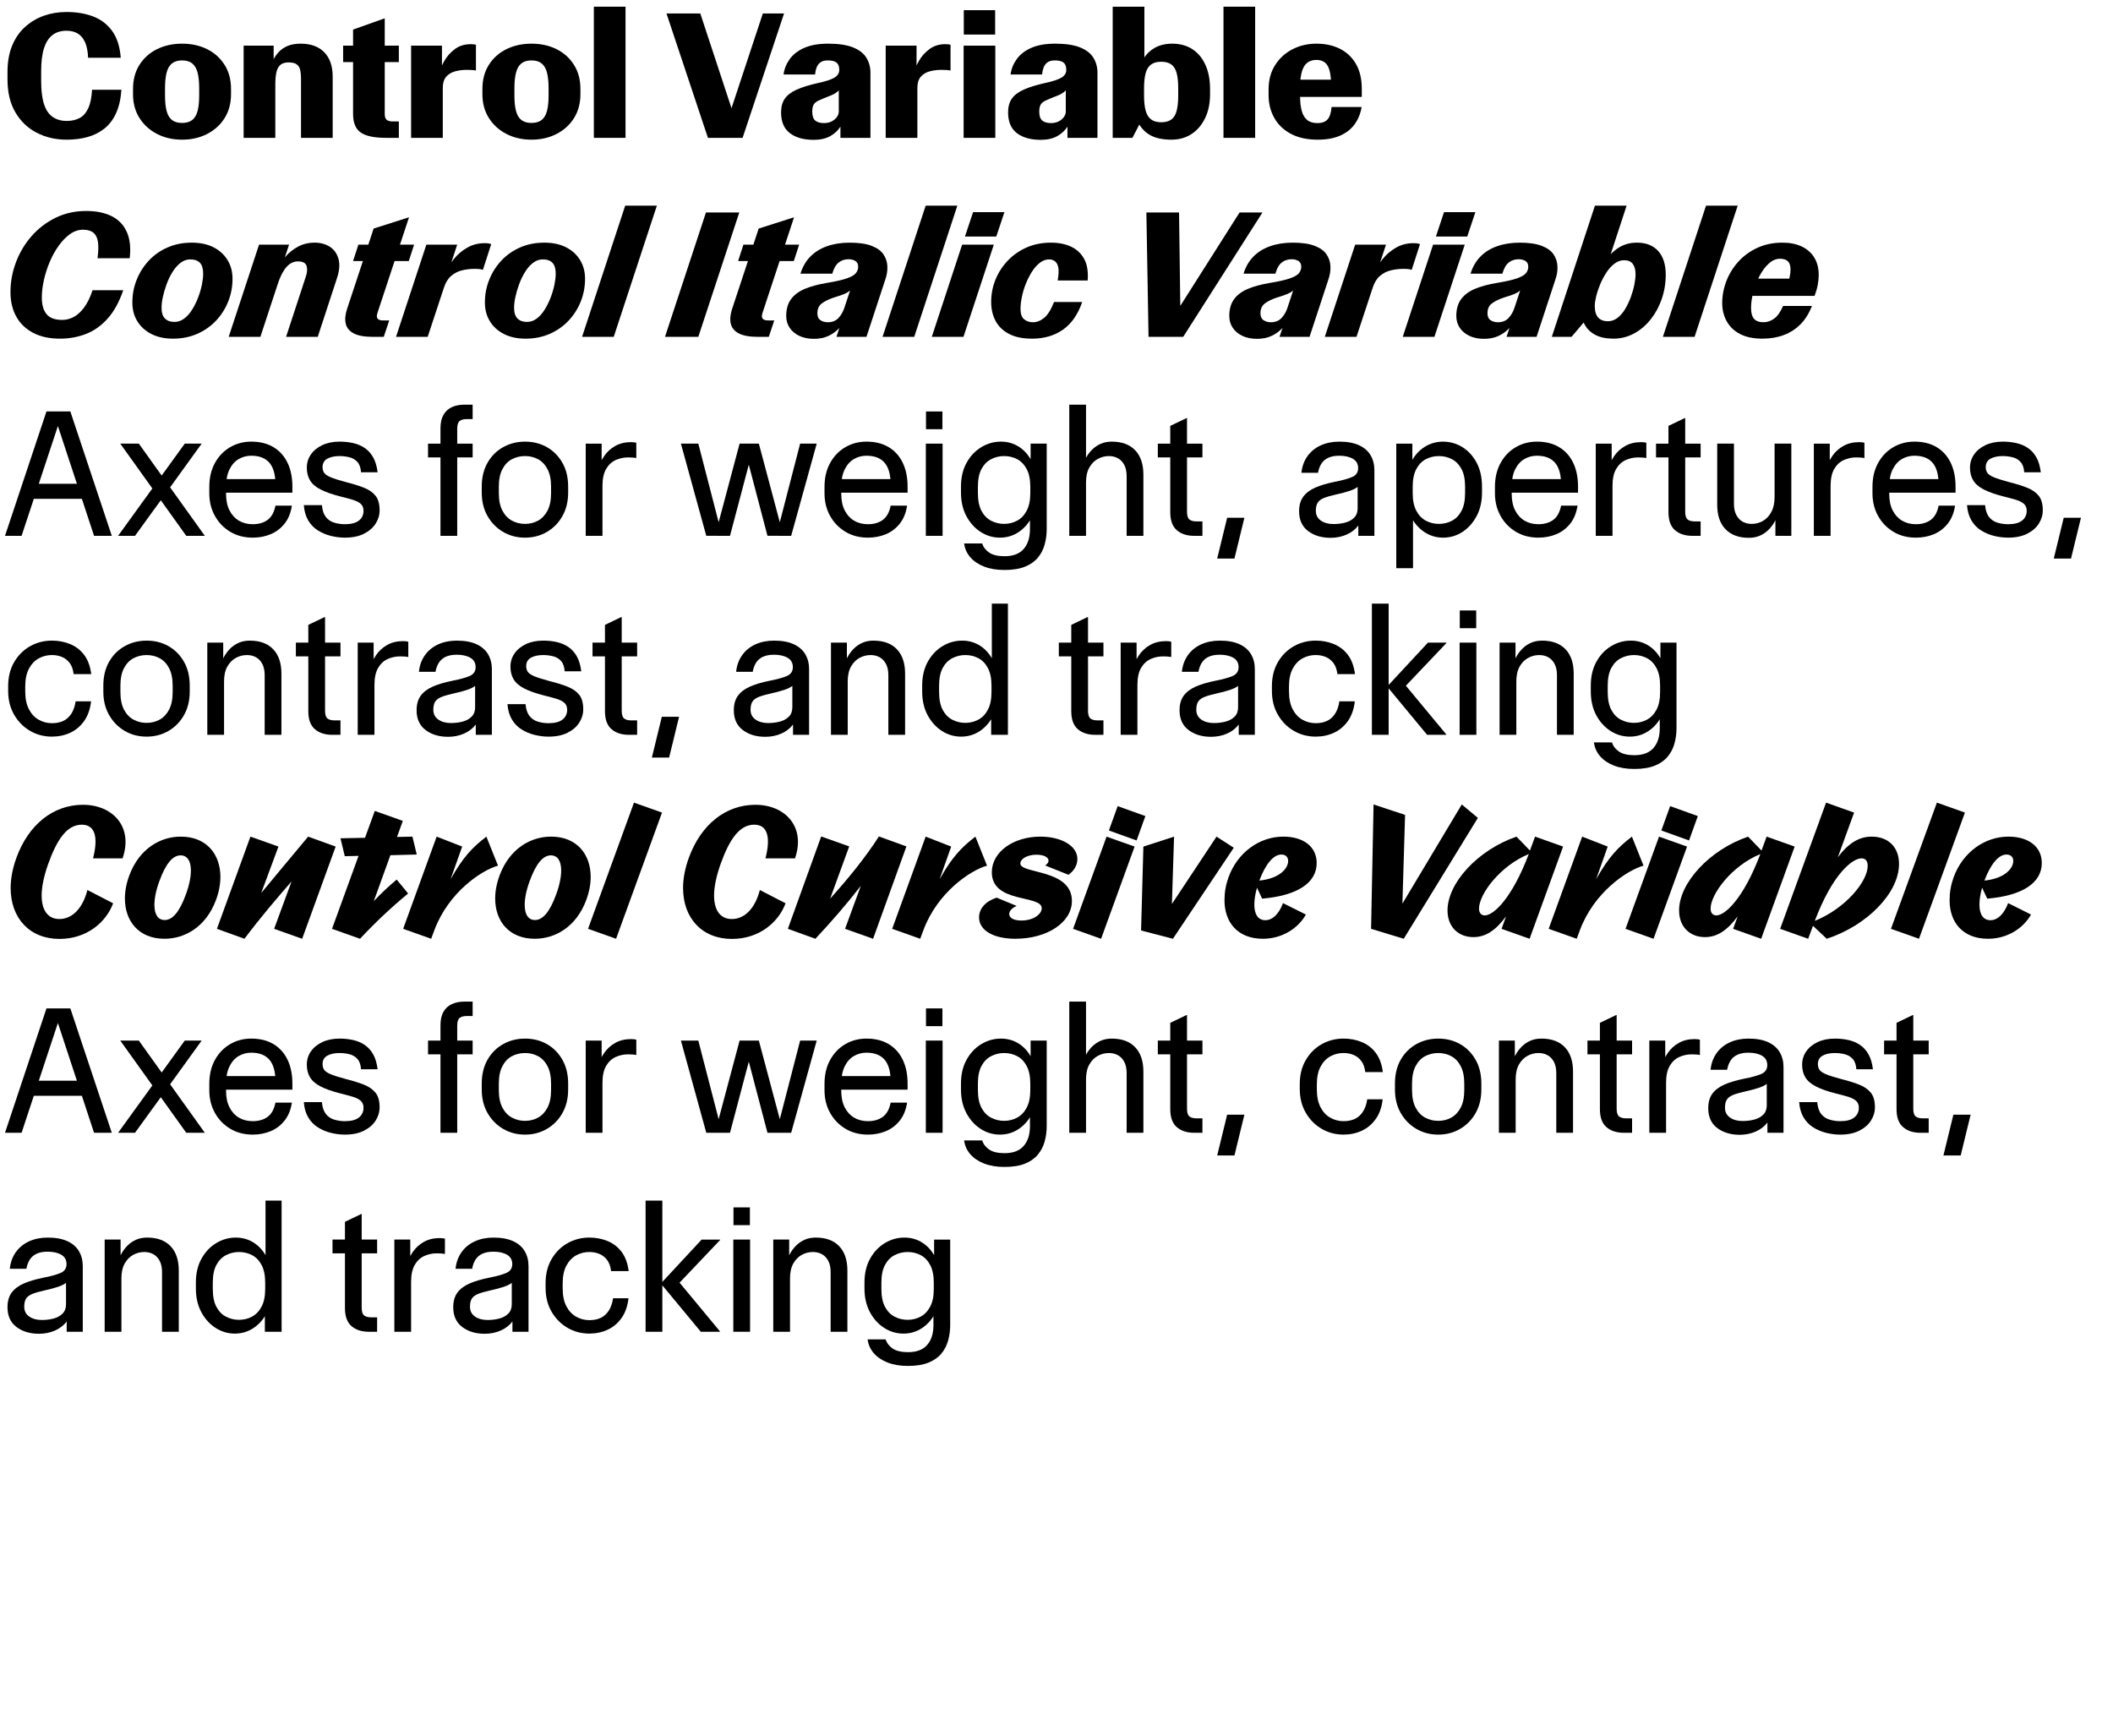 <?xml version="1.0" encoding="UTF-8"?>
<svg enable-background="new 0 0 1260 1035" version="1.1" viewBox="0 0 1260 1035" xml:space="preserve" xmlns="http://www.w3.org/2000/svg">

	<path d="m72.005 34.445h-19.48c-0.133-3.757-0.726-6.822-1.78-9.196-1.055-2.373-2.506-4.119-4.351-5.24-1.846-1.12-4.088-1.681-6.724-1.681-3.297 0-6.066 0.84-8.306 2.522-2.242 1.681-3.94 4.285-5.092 7.811-1.154 3.527-1.73 8.125-1.73 13.794v5.933c0 5.604 0.559 10.153 1.681 13.646 1.12 3.495 2.833 6.049 5.142 7.663 2.307 1.616 5.108 2.423 8.405 2.423 2.9 0 5.439-0.56 7.614-1.681 2.176-1.121 3.906-3.049 5.191-5.785 1.286-2.734 2.06-6.442 2.324-11.124h17.502c-0.396 5.604-1.483 10.317-3.263 14.14-1.78 3.824-4.138 6.873-7.07 9.148-2.934 2.273-6.279 3.923-10.037 4.943-3.757 1.022-7.846 1.533-12.261 1.533-6.593 0-12.558-1.385-17.898-4.153s-9.576-6.823-12.707-12.162c-3.132-5.34-4.697-11.898-4.697-19.678v-4.352c0-5.998 0.922-11.238 2.769-15.722 1.845-4.482 4.416-8.208 7.713-11.174 3.296-2.967 7.036-5.191 11.223-6.675 4.186-1.483 8.685-2.225 13.498-2.225 5.867 0 11.125 0.874 15.772 2.62 4.647 1.747 8.438 4.615 11.372 8.602 2.933 3.989 4.663 9.345 5.191 16.068z"/>
	<path d="m108.59 26.039c5.538 0 10.497 1.088 14.882 3.264 4.383 2.176 7.861 5.29 10.432 9.345 2.571 4.054 3.856 8.85 3.856 14.387v3.165c0 5.405-1.27 10.135-3.807 14.189-2.538 4.054-6.016 7.219-10.432 9.492-4.417 2.274-9.394 3.412-14.931 3.412s-10.516-1.138-14.931-3.412c-4.418-2.273-7.911-5.439-10.482-9.492-2.571-4.055-3.856-8.784-3.856-14.189v-3.165c0-5.537 1.286-10.333 3.856-14.387 2.571-4.055 6.064-7.169 10.482-9.345 4.415-2.176 9.394-3.264 14.931-3.264zm0 9.987c-2.571 0-4.598 0.61-6.081 1.83-1.483 1.22-2.539 3.05-3.165 5.487-0.627 2.439-0.939 5.538-0.939 9.295v4.352c0 3.692 0.312 6.74 0.939 9.146 0.626 2.407 1.681 4.202 3.165 5.389 1.483 1.187 3.51 1.78 6.081 1.78s4.598-0.594 6.082-1.78c1.483-1.187 2.537-2.981 3.164-5.389 0.625-2.406 0.939-5.454 0.939-9.146v-4.352c0-3.757-0.314-6.856-0.939-9.295-0.627-2.438-1.681-4.268-3.164-5.487-1.483-1.22-3.511-1.83-6.082-1.83z"/>
	<path d="m163.18 27.227v9.789l0.989 0.988v44.201h-18.886v-54.979h17.897zm-0.198 8.454c0.856-1.746 1.993-3.362 3.412-4.846 1.417-1.482 3.18-2.652 5.29-3.51 2.109-0.856 4.647-1.286 7.614-1.286 6.064 0 10.761 1.716 14.091 5.143 3.328 3.429 4.994 8.273 4.994 14.535v36.488h-18.887v-35.4c0-1.845-0.148-3.493-0.445-4.944-0.297-1.449-0.974-2.586-2.027-3.411-1.055-0.823-2.704-1.236-4.944-1.236-2.175 0-3.841 0.529-4.993 1.583-1.154 1.055-1.928 2.57-2.324 4.548-0.396 1.978-0.594 4.385-0.594 7.219l-3.263-9.592c0.527-1.779 1.219-3.543 2.076-5.29z"/>
	<path d="m237.83 27.227v9.789h-33.225v-9.789h33.225zm-8.405 40.739c0 1.78 0.411 2.967 1.236 3.56 0.823 0.594 1.96 0.891 3.411 0.891h3.758v9.789h-7.614c-6.988 0-12.014-1.054-15.08-3.164-3.065-2.109-4.598-5.801-4.598-11.075v-50.331l18.59-6.625h0.296v56.956z"/>
	<path d="m263.54 27.227v13.744l0.494 0.989v40.245h-18.886v-54.979h18.392zm1.187 9.492c1.647-2.967 3.807-5.439 6.477-7.416 2.669-1.978 5.817-2.967 9.443-2.967 1.449 0 2.504 0.133 3.164 0.396v15.327c-0.528-0.131-1.236-0.23-2.126-0.297-0.89-0.064-1.995-0.099-3.312-0.099-2.506 0-4.845 0.297-7.021 0.89-2.175 0.594-3.939 1.666-5.29 3.214-1.352 1.55-2.027 3.841-2.027 6.872l-2.769-7.021c0.658-2.966 1.812-5.933 3.461-8.899z"/>
	<path d="m316.94 26.039c5.538 0 10.497 1.088 14.882 3.264 4.383 2.176 7.861 5.29 10.432 9.345 2.571 4.054 3.856 8.85 3.856 14.387v3.165c0 5.405-1.27 10.135-3.807 14.189-2.538 4.054-6.016 7.219-10.432 9.492-4.417 2.274-9.394 3.412-14.931 3.412s-10.516-1.138-14.931-3.412c-4.418-2.273-7.911-5.439-10.482-9.492-2.571-4.055-3.856-8.784-3.856-14.189v-3.165c0-5.537 1.286-10.333 3.856-14.387 2.571-4.055 6.064-7.169 10.482-9.345 4.415-2.176 9.394-3.264 14.931-3.264zm0 9.987c-2.571 0-4.598 0.61-6.081 1.83-1.483 1.22-2.539 3.05-3.165 5.487-0.627 2.439-0.939 5.538-0.939 9.295v4.352c0 3.692 0.312 6.74 0.939 9.146 0.626 2.407 1.681 4.202 3.165 5.389 1.483 1.187 3.51 1.78 6.081 1.78s4.598-0.594 6.082-1.78c1.483-1.187 2.537-2.981 3.164-5.389 0.625-2.406 0.939-5.454 0.939-9.146v-4.352c0-3.757-0.314-6.856-0.939-9.295-0.627-2.438-1.681-4.268-3.164-5.487-1.483-1.22-3.511-1.83-6.082-1.83z"/>
	<path d="m373.01 3.989v78.217h-18.887v-78.217h18.887z"/>
	<path d="m397.43 8.043h20.172l24.424 74.162h-19.875l-24.721-74.162zm32.928 74.162 24.523-74.162h12.657l-24.721 74.162h-12.459z"/>
	<path d="m503.93 67.175c-0.198 2.901-1.055 5.587-2.571 8.059-1.518 2.473-3.609 4.45-6.279 5.934s-5.95 2.225-9.839 2.225c-6 0-10.746-1.335-14.239-4.005-3.495-2.67-5.241-6.806-5.241-12.409 0-3.229 0.725-5.916 2.176-8.06 1.449-2.142 3.807-3.955 7.07-5.439s7.564-2.818 12.904-4.005c4.351-0.922 7.531-1.961 9.543-3.114 2.01-1.153 3.016-2.72 3.016-4.697 0-2.043-0.544-3.493-1.631-4.351-1.088-0.856-2.818-1.286-5.191-1.286-1.913 0-3.396 0.396-4.45 1.187-1.055 0.791-1.814 1.815-2.274 3.065-0.462 1.253-0.759 2.638-0.89 4.153h-18.788c0.396-3.229 1.598-6.262 3.609-9.097 2.01-2.834 4.91-5.093 8.702-6.773 3.79-1.682 8.553-2.522 14.289-2.522 6.195 0 11.14 0.742 14.833 2.226 3.691 1.483 6.344 3.544 7.96 6.18 1.615 2.638 2.422 5.604 2.422 8.899v38.861h-17.897v-10.284l-0.989-1.384v-16.712c-0.66 0.792-1.518 1.483-2.571 2.077-1.055 0.593-2.407 1.187-4.054 1.779-2.373 0.925-4.236 1.716-5.587 2.374-1.352 0.659-2.291 1.468-2.818 2.422-0.528 0.957-0.791 2.324-0.791 4.104 0 2.57 0.608 4.351 1.829 5.339 1.219 0.989 2.917 1.483 5.092 1.483 1.845 0 3.444-0.361 4.796-1.088 1.351-0.725 2.373-1.614 3.065-2.67 0.692-1.054 1.039-2.076 1.039-3.064l3.757 0.593z"/>
	<path d="m546.54 27.227v13.744l0.494 0.989v40.245h-18.886v-54.979h18.392zm1.187 9.492c1.647-2.967 3.807-5.439 6.477-7.416 2.669-1.978 5.817-2.967 9.443-2.967 1.449 0 2.504 0.133 3.164 0.396v15.327c-0.528-0.131-1.236-0.23-2.126-0.297-0.89-0.064-1.995-0.099-3.312-0.099-2.506 0-4.845 0.297-7.021 0.89-2.175 0.594-3.939 1.666-5.29 3.214-1.352 1.55-2.027 3.841-2.027 6.872l-2.769-7.021c0.658-2.966 1.812-5.933 3.461-8.899z"/>
	<path d="m593.51 27.227v54.979h-18.887v-54.979h18.887zm-0.099-21.161v14.535h-18.689v-14.535h18.689z"/>
	<path d="m639.3 67.175c-0.198 2.901-1.055 5.587-2.571 8.059-1.518 2.473-3.609 4.45-6.279 5.934s-5.95 2.225-9.839 2.225c-6 0-10.746-1.335-14.239-4.005-3.495-2.67-5.241-6.806-5.241-12.409 0-3.229 0.725-5.916 2.176-8.06 1.449-2.142 3.807-3.955 7.07-5.439s7.564-2.818 12.904-4.005c4.351-0.922 7.531-1.961 9.543-3.114 2.01-1.153 3.016-2.72 3.016-4.697 0-2.043-0.544-3.493-1.631-4.351-1.088-0.856-2.818-1.286-5.191-1.286-1.913 0-3.396 0.396-4.45 1.187-1.055 0.791-1.814 1.815-2.274 3.065-0.462 1.253-0.759 2.638-0.89 4.153h-18.788c0.396-3.229 1.598-6.262 3.609-9.097 2.01-2.834 4.91-5.093 8.702-6.773 3.79-1.682 8.553-2.522 14.289-2.522 6.195 0 11.14 0.742 14.833 2.226 3.691 1.483 6.344 3.544 7.96 6.18 1.615 2.638 2.422 5.604 2.422 8.899v38.861h-17.897v-10.284l-0.989-1.384v-16.712c-0.66 0.792-1.518 1.483-2.571 2.077-1.055 0.593-2.407 1.187-4.054 1.779-2.373 0.925-4.236 1.716-5.587 2.374-1.352 0.659-2.291 1.468-2.818 2.422-0.528 0.957-0.791 2.324-0.791 4.104 0 2.57 0.608 4.351 1.829 5.339 1.219 0.989 2.917 1.483 5.092 1.483 1.845 0 3.444-0.361 4.796-1.088 1.351-0.725 2.373-1.614 3.065-2.67 0.692-1.054 1.039-2.076 1.039-3.064l3.757 0.593z"/>
	<path d="m663.52 82.205v-78.217h18.886v38.367l-0.791 1.483v26.104l-6.328 12.262h-11.767zm35.499-56.166c4.613 0 8.602 1.088 11.965 3.264 3.362 2.176 5.965 5.29 7.811 9.345 1.845 4.054 2.769 8.85 2.769 14.387v3.165c0 5.405-0.973 10.135-2.917 14.189-1.945 4.054-4.632 7.219-8.059 9.492-3.428 2.274-7.45 3.412-12.063 3.412-5.802 0-10.383-1.12-13.745-3.362-3.362-2.24-5.752-5.404-7.169-9.492-1.419-4.087-2.126-8.834-2.126-14.239l2.175-3.165c0-5.668 0.823-10.514 2.472-14.535 1.647-4.021 4.069-7.103 7.268-9.246 3.197-2.142 7.07-3.214 11.619-3.214zm-6.625 10.778c-2.506 0-4.516 0.562-6.032 1.682-1.517 1.121-2.588 2.852-3.214 5.191-0.627 2.341-0.939 5.324-0.939 8.948v4.352c0 3.56 0.312 6.526 0.939 8.899 0.626 2.373 1.697 4.138 3.214 5.29 1.516 1.154 3.526 1.73 6.032 1.73 2.571 0 4.598-0.544 6.082-1.632 1.483-1.088 2.537-2.818 3.164-5.191 0.626-2.373 0.939-5.404 0.939-9.097v-4.352c0-3.757-0.313-6.788-0.939-9.097-0.627-2.307-1.681-4.005-3.164-5.093-1.483-1.088-3.51-1.632-6.082-1.632z"/>
	<path d="m748.46 3.989v78.217h-18.887v-78.217h18.887z"/>
	<path d="m762.7 57.781v-10.284h34.51l-3.46 3.659c0-5.538-0.677-9.493-2.027-11.866-1.352-2.373-3.609-3.56-6.773-3.56-1.978 0-3.693 0.494-5.142 1.482-1.451 0.989-2.571 2.688-3.362 5.093-0.791 2.407-1.187 5.72-1.187 9.938v5.241c0 3.362 0.329 6.246 0.989 8.652 0.658 2.407 1.746 4.22 3.263 5.439 1.516 1.221 3.56 1.829 6.13 1.829 2.636 0 4.614-0.707 5.933-2.126 1.318-1.417 2.142-3.905 2.472-7.466h17.898c-0.66 3.956-2.061 7.401-4.203 10.334-2.143 2.934-5.043 5.191-8.702 6.773s-8.093 2.373-13.3 2.373c-6.329 0-11.668-1.17-16.019-3.511-4.351-2.339-7.648-5.521-9.888-9.542-2.242-4.021-3.362-8.536-3.362-13.547v-3.461c0-5.537 1.301-10.349 3.906-14.437 2.603-4.087 6.064-7.234 10.382-9.443 4.317-2.208 9.048-3.313 14.19-3.313 5.404 0 10.135 1.039 14.189 3.115s7.219 5.109 9.493 9.098c2.274 3.989 3.411 8.85 3.411 14.585v4.944h-49.342z"/>
	<path d="m51.339 125.81c6.064 0 11.157 1.038 15.277 3.114 4.119 2.076 7.12 5.208 8.998 9.394 1.878 4.188 2.455 9.411 1.73 15.674h-19.184c0.527-4.021 0.609-7.269 0.247-9.74-0.363-2.473-1.27-4.302-2.719-5.488-1.451-1.187-3.495-1.779-6.13-1.779-2.769 0-5.374 0.874-7.812 2.62-2.439 1.747-4.697 4.071-6.773 6.971-2.077 2.902-3.856 6.115-5.34 9.642-1.483 3.527-2.637 7.137-3.461 10.827-0.825 3.693-1.236 7.154-1.236 10.383 0 4.286 0.939 7.582 2.818 9.889 1.878 2.309 4.993 3.461 9.344 3.461 2.307 0 4.549-0.56 6.724-1.681s4.252-2.982 6.229-5.587c1.978-2.603 3.691-6.082 5.142-10.433h18.293c-2.44 7.119-5.587 12.806-9.443 17.058s-8.192 7.284-13.003 9.097c-4.812 1.812-9.888 2.72-15.228 2.72-6.328 0-11.702-1.17-16.118-3.511-4.418-2.339-7.762-5.587-10.037-9.74-2.274-4.152-3.412-8.964-3.412-14.437 0-6.131 1.088-12.079 3.263-17.849 2.175-5.768 5.256-10.941 9.246-15.524 3.988-4.581 8.751-8.239 14.289-10.976 5.538-2.735 11.634-4.104 18.293-4.104z"/>
	<path d="m114.33 144.7c5.075 0 9.409 0.925 13.003 2.769 3.592 1.846 6.378 4.385 8.355 7.613 1.978 3.231 2.967 6.956 2.967 11.174 0 4.747-0.857 9.263-2.571 13.547-1.715 4.286-4.137 8.094-7.268 11.422-3.132 3.329-6.873 5.949-11.223 7.86-4.351 1.911-9.164 2.868-14.437 2.868-4.944 0-9.23-0.924-12.855-2.769-3.626-1.845-6.427-4.384-8.405-7.614-1.978-3.229-2.967-6.954-2.967-11.174 0-4.746 0.856-9.261 2.571-13.547 1.713-4.284 4.119-8.092 7.218-11.421 3.098-3.328 6.823-5.948 11.174-7.861 4.351-1.911 9.162-2.868 14.437-2.868zm-0.89 9.987c-2.11 0-4.054 0.692-5.834 2.077-1.78 1.384-3.362 3.198-4.747 5.439-1.384 2.241-2.555 4.664-3.51 7.268-0.957 2.606-1.698 5.127-2.225 7.564-0.529 2.439-0.791 4.583-0.791 6.428 0 2.967 0.675 5.126 2.027 6.477 1.351 1.353 3.246 2.027 5.686 2.027 2.109 0 4.054-0.675 5.835-2.027 1.78-1.351 3.362-3.147 4.746-5.389 1.384-2.24 2.571-4.663 3.56-7.269 0.989-2.603 1.73-5.142 2.225-7.613 0.495-2.473 0.742-4.631 0.742-6.478 0-2.966-0.643-5.125-1.928-6.477-1.286-1.351-3.214-2.027-5.785-2.027z"/>
	<path d="m170.39 152.86c1.978-2.274 4.415-4.202 7.317-5.784 2.9-1.582 6.229-2.374 9.987-2.374 3.427 0 6.411 0.809 8.949 2.423 2.537 1.616 4.267 4.022 5.191 7.219 0.922 3.198 0.593 7.137-0.989 11.816l-11.372 34.708h-18.887l11.767-35.895c0.856-2.505 1.004-4.647 0.445-6.428-0.561-1.779-2.292-2.67-5.191-2.67-1.846 0-3.51 0.562-4.994 1.682-1.483 1.121-2.803 2.704-3.955 4.746-1.154 2.044-2.16 4.385-3.016 7.021l-10.383 31.544h-18.887l18.096-54.979h17.898l-3.263 9.789-3.065 3.856c0.922-2.176 2.373-4.4 4.351-6.675z"/>
	<path d="m225.08 186.63c-0.528 1.648-0.479 2.803 0.148 3.461 0.626 0.66 1.664 0.989 3.115 0.989h3.758l-3.263 9.789h-6.526c-4.944 0-8.719-0.675-11.322-2.027-2.605-1.351-4.203-3.263-4.796-5.735-0.593-2.472-0.363-5.354 0.692-8.652l15.92-48.155 20.765-6.625h0.297l-18.788 56.956zm21.854-40.739-3.165 9.789h-33.225l3.164-9.789h33.225z"/>
	<path d="m270.41 154.74c2.339-2.933 5.076-5.29 8.207-7.07 3.13-1.779 6.608-2.67 10.432-2.67 1.054 0 1.894 0.066 2.522 0.198 0.625 0.133 1.07 0.264 1.335 0.396l-4.944 15.326c-0.462-0.197-1.105-0.346-1.928-0.444-0.825-0.099-1.83-0.148-3.016-0.148-2.571 0-5.077 0.297-7.515 0.89-2.439 0.594-4.598 1.698-6.477 3.312-1.879 1.616-3.312 3.94-4.301 6.972l-9.691 29.368h-18.887l18.096-54.979h18.393l-4.549 13.744-3.461 4.944c1.516-3.625 3.444-6.905 5.785-9.839z"/>
	<path d="m324.55 144.7c5.075 0 9.409 0.925 13.003 2.769 3.592 1.846 6.378 4.385 8.355 7.613 1.978 3.231 2.967 6.956 2.967 11.174 0 4.747-0.857 9.263-2.571 13.547-1.715 4.286-4.137 8.094-7.268 11.422-3.132 3.329-6.873 5.949-11.223 7.86-4.351 1.911-9.164 2.868-14.437 2.868-4.944 0-9.23-0.924-12.855-2.769-3.626-1.845-6.427-4.384-8.405-7.614-1.978-3.229-2.967-6.954-2.967-11.174 0-4.746 0.856-9.261 2.571-13.547 1.713-4.284 4.119-8.092 7.218-11.421 3.098-3.328 6.823-5.948 11.174-7.861 4.351-1.911 9.162-2.868 14.437-2.868zm-0.89 9.987c-2.11 0-4.054 0.692-5.834 2.077-1.78 1.384-3.362 3.198-4.747 5.439-1.384 2.241-2.555 4.664-3.51 7.268-0.957 2.606-1.698 5.127-2.225 7.564-0.529 2.439-0.791 4.583-0.791 6.428 0 2.967 0.675 5.126 2.027 6.477 1.351 1.353 3.246 2.027 5.686 2.027 2.109 0 4.054-0.675 5.835-2.027 1.78-1.351 3.362-3.147 4.746-5.389 1.384-2.24 2.571-4.663 3.56-7.269 0.989-2.603 1.73-5.142 2.225-7.613 0.495-2.473 0.742-4.631 0.742-6.478 0-2.966-0.643-5.125-1.928-6.477-1.286-1.351-3.214-2.027-5.785-2.027z"/>
	<path d="m391.69 122.65-25.709 78.217h-18.887l25.709-78.217h18.887z"/>
	<path d="m440.84 126.7-24.424 74.162h-19.875l24.424-74.162h19.875z"/>
	<path d="m454.68 186.63c-0.528 1.648-0.479 2.803 0.148 3.461 0.626 0.66 1.664 0.989 3.115 0.989h3.758l-3.263 9.789h-6.526c-4.944 0-8.719-0.675-11.322-2.027-2.605-1.351-4.203-3.263-4.796-5.735-0.593-2.472-0.363-5.354 0.692-8.652l15.92-48.155 20.765-6.625h0.297l-18.788 56.956zm21.854-40.739-3.165 9.789h-33.225l3.164-9.789h33.225z"/>
	<path d="m502.15 190.58 2.175-0.791c-0.989 2.176-2.341 4.188-4.054 6.032-1.715 1.847-3.807 3.347-6.279 4.499s-5.357 1.73-8.652 1.73c-3.362 0-6.279-0.593-8.751-1.78-2.472-1.187-4.385-2.801-5.735-4.845-1.351-2.043-2.027-4.384-2.027-7.021 0-4.021 0.939-7.333 2.818-9.938 1.879-2.603 4.613-4.662 8.207-6.18 3.592-1.516 7.96-2.702 13.102-3.56 5.207-0.856 9.162-1.746 11.866-2.67 2.702-0.923 4.532-1.961 5.488-3.115 0.955-1.152 1.434-2.423 1.434-3.807 0-1.647-0.561-2.818-1.681-3.511-1.122-0.692-2.472-1.038-4.054-1.038-2.308 0-4.286 0.66-5.933 1.978-1.648 1.319-2.901 3.527-3.757 6.625h-18.986c1.187-3.955 3.115-7.317 5.785-10.086 2.67-2.769 6.015-4.86 10.037-6.279 4.021-1.416 8.504-2.126 13.448-2.126 5.471 0 9.839 0.628 13.102 1.879 3.263 1.253 5.619 2.935 7.07 5.043 1.449 2.111 2.24 4.484 2.373 7.12 0.131 2.638-0.297 5.34-1.286 8.108l-11.174 34.016h-17.897l3.362-10.284zm1.384-7.119 3.362-10.185c-0.858 0.726-1.962 1.384-3.313 1.978-1.352 0.593-3.478 1.319-6.378 2.175-3.099 1.056-5.505 2.242-7.218 3.561-1.715 1.319-2.571 3.263-2.571 5.834 0 1.912 0.608 3.279 1.829 4.104 1.219 0.825 2.686 1.235 4.4 1.235 2.636 0 4.747-0.84 6.329-2.522 1.582-1.681 2.769-3.74 3.56-6.18z"/>
	<path d="m570.87 122.65-25.709 78.217h-18.887l25.709-78.217h18.887z"/>
	<path d="m592.62 145.89-18.096 54.979h-18.887l18.096-54.979h18.887zm6.328-19.382-4.845 14.536h-18.689l4.846-14.536h18.688z"/>
	<path d="m615.37 201.95c-5.537 0-10.12-0.957-13.745-2.868-3.626-1.911-6.296-4.515-8.009-7.811-1.715-3.296-2.571-7.021-2.571-11.174 0-4.68 0.856-9.13 2.571-13.349 1.713-4.219 4.153-7.993 7.317-11.322 3.164-3.328 6.921-5.948 11.272-7.861 4.351-1.911 9.162-2.868 14.437-2.868 4.68 0 8.717 0.809 12.113 2.423 3.394 1.616 5.982 4.055 7.763 7.317 1.78 3.264 2.472 7.532 2.076 12.806h-17.897c0.593-3.296 0.725-5.834 0.396-7.614-0.331-1.779-0.989-3.048-1.978-3.807-0.989-0.757-2.176-1.138-3.56-1.138-1.913 0-3.725 0.66-5.439 1.978-1.715 1.32-3.263 3.051-4.647 5.191-1.384 2.144-2.605 4.517-3.659 7.12-1.055 2.604-1.863 5.24-2.423 7.91-0.561 2.67-0.84 5.127-0.84 7.367 0 2.901 0.708 4.944 2.126 6.131 1.417 1.187 3.18 1.779 5.29 1.779 2.307 0 4.532-0.872 6.675-2.62 2.142-1.746 4.104-4.894 5.883-9.443h16.811c-2.571 7.45-6.412 12.954-11.52 16.514-5.109 3.56-11.257 5.34-18.442 5.34z"/>
	<path d="m683.6 126.7h19.479l0.989 74.162h-19.184l-1.285-74.162zm8.504 74.162 47.068-74.162h13.646l-47.266 74.162h-13.448z"/>
	<path d="m766.36 190.58 2.175-0.791c-0.989 2.176-2.341 4.188-4.054 6.032-1.715 1.847-3.807 3.347-6.279 4.499s-5.357 1.73-8.652 1.73c-3.362 0-6.279-0.593-8.751-1.78-2.472-1.187-4.385-2.801-5.735-4.845-1.351-2.043-2.027-4.384-2.027-7.021 0-4.021 0.939-7.333 2.818-9.938 1.879-2.603 4.613-4.662 8.207-6.18 3.592-1.516 7.96-2.702 13.102-3.56 5.207-0.856 9.162-1.746 11.866-2.67 2.702-0.923 4.532-1.961 5.488-3.115 0.955-1.152 1.434-2.423 1.434-3.807 0-1.647-0.561-2.818-1.681-3.511-1.122-0.692-2.472-1.038-4.054-1.038-2.308 0-4.286 0.66-5.933 1.978-1.648 1.319-2.901 3.527-3.757 6.625h-18.986c1.187-3.955 3.115-7.317 5.785-10.086 2.67-2.769 6.015-4.86 10.037-6.279 4.021-1.416 8.504-2.126 13.448-2.126 5.471 0 9.839 0.628 13.102 1.879 3.263 1.253 5.619 2.935 7.07 5.043 1.449 2.111 2.24 4.484 2.373 7.12 0.131 2.638-0.297 5.34-1.286 8.108l-11.174 34.016h-17.897l3.362-10.284zm1.384-7.119 3.362-10.185c-0.858 0.726-1.962 1.384-3.313 1.978-1.352 0.593-3.478 1.319-6.378 2.175-3.099 1.056-5.505 2.242-7.218 3.561-1.715 1.319-2.571 3.263-2.571 5.834 0 1.912 0.608 3.279 1.829 4.104 1.219 0.825 2.686 1.235 4.4 1.235 2.636 0 4.747-0.84 6.329-2.522 1.582-1.681 2.769-3.74 3.56-6.18z"/>
	<path d="m824.26 154.74c2.339-2.933 5.076-5.29 8.207-7.07 3.13-1.779 6.608-2.67 10.432-2.67 1.054 0 1.894 0.066 2.522 0.198 0.625 0.133 1.07 0.264 1.335 0.396l-4.944 15.326c-0.462-0.197-1.105-0.346-1.928-0.444-0.825-0.099-1.83-0.148-3.016-0.148-2.571 0-5.077 0.297-7.515 0.89-2.439 0.594-4.598 1.698-6.477 3.312-1.879 1.616-3.312 3.94-4.301 6.972l-9.691 29.368h-18.887l18.096-54.979h18.393l-4.549 13.744-3.461 4.944c1.516-3.625 3.444-6.905 5.785-9.839z"/>
	<path d="m873.45 145.89-18.096 54.979h-18.887l18.096-54.979h18.887zm6.328-19.382-4.845 14.536h-18.689l4.846-14.536h18.688z"/>
	<path d="m901.73 190.58 2.175-0.791c-0.989 2.176-2.341 4.188-4.054 6.032-1.715 1.847-3.807 3.347-6.279 4.499s-5.357 1.73-8.652 1.73c-3.362 0-6.279-0.593-8.751-1.78-2.472-1.187-4.385-2.801-5.735-4.845-1.351-2.043-2.027-4.384-2.027-7.021 0-4.021 0.939-7.333 2.818-9.938 1.879-2.603 4.613-4.662 8.207-6.18 3.592-1.516 7.96-2.702 13.102-3.56 5.207-0.856 9.162-1.746 11.866-2.67 2.702-0.923 4.532-1.961 5.488-3.115 0.955-1.152 1.434-2.423 1.434-3.807 0-1.647-0.561-2.818-1.681-3.511-1.122-0.692-2.472-1.038-4.054-1.038-2.308 0-4.286 0.66-5.933 1.978-1.648 1.319-2.901 3.527-3.757 6.625h-18.986c1.187-3.955 3.115-7.317 5.785-10.086 2.67-2.769 6.015-4.86 10.037-6.279 4.021-1.416 8.504-2.126 13.448-2.126 5.471 0 9.839 0.628 13.102 1.879 3.263 1.253 5.619 2.935 7.07 5.043 1.449 2.111 2.24 4.484 2.373 7.12 0.131 2.638-0.297 5.34-1.286 8.108l-11.174 34.016h-17.897l3.362-10.284zm1.384-7.119 3.362-10.185c-0.858 0.726-1.962 1.384-3.313 1.978-1.352 0.593-3.478 1.319-6.378 2.175-3.099 1.056-5.505 2.242-7.218 3.561-1.715 1.319-2.571 3.263-2.571 5.834 0 1.912 0.608 3.279 1.829 4.104 1.219 0.825 2.686 1.235 4.4 1.235 2.636 0 4.747-0.84 6.329-2.522 1.582-1.681 2.769-3.74 3.56-6.18z"/>
	<path d="m925.36 200.86 25.71-78.217h18.887l-12.559 38.367-5.241 9.789-4.647 17.799-10.383 12.262h-11.767zm50.727-56.166c5.471 0 9.706 1.666 12.707 4.994 2.999 3.329 4.499 8.026 4.499 14.091 0 5.077-0.791 9.905-2.373 14.486-1.582 4.583-3.792 8.652-6.625 12.212-2.835 3.56-6.148 6.362-9.938 8.405-3.792 2.042-7.895 3.065-12.311 3.065-4.22 0-7.747-0.727-10.581-2.176-2.835-1.449-4.961-3.443-6.378-5.982-1.419-2.537-2.126-5.488-2.126-8.85l11.965-25.71c2.571-4.613 5.602-8.19 9.097-10.729 3.493-2.537 7.515-3.808 12.063-3.808zm-0.791 18.887c0-2.636-0.544-4.696-1.631-6.18-1.088-1.483-2.818-2.225-5.191-2.225-2.044 0-3.972 0.691-5.785 2.076-1.814 1.385-3.445 3.198-4.894 5.439-1.451 2.242-2.687 4.615-3.708 7.12-1.022 2.506-1.797 4.879-2.324 7.119-0.528 2.242-0.791 4.055-0.791 5.439 0 3.164 0.675 5.488 2.027 6.972 1.35 1.482 3.278 2.225 5.785 2.225 2.109 0 4.037-0.675 5.785-2.027 1.746-1.351 3.278-3.147 4.598-5.389 1.318-2.24 2.438-4.631 3.362-7.169 0.922-2.537 1.615-4.994 2.077-7.367 0.46-2.373 0.692-4.383 0.692-6.032z"/>
	<path d="m1036.2 122.65-25.71 78.217h-18.887l25.709-78.217h18.887z"/>
	<path d="m1037.5 199.13c-3.527-1.879-6.164-4.433-7.91-7.663-1.747-3.229-2.621-6.789-2.621-10.68 0-4.482 0.824-8.865 2.473-13.151 1.647-4.284 4.037-8.158 7.169-11.619 3.131-3.461 6.922-6.212 11.372-8.257 4.449-2.042 9.409-3.065 14.882-3.065 4.481 0 8.338 0.776 11.569 2.324 3.228 1.55 5.718 3.758 7.465 6.625 1.746 2.868 2.621 6.314 2.621 10.333 0 1.913-0.198 3.906-0.594 5.982-0.396 2.077-1.022 4.237-1.879 6.478h-49.343l3.362-10.284h34.312l-4.746 4.647c0.725-2.176 1.251-4.087 1.582-5.735 0.329-1.647 0.494-3.065 0.494-4.252 0-2.373-0.544-4.054-1.632-5.043-1.087-0.988-2.62-1.483-4.598-1.483-2.373 0-4.615 0.957-6.724 2.868-2.111 1.912-3.956 4.385-5.538 7.416-1.582 3.033-2.818 6.229-3.708 9.592s-1.335 6.526-1.335 9.492c0 2.967 0.594 5.127 1.78 6.478 1.187 1.352 3.065 2.026 5.636 2.026 2.241 0 4.352-0.707 6.329-2.126 1.978-1.416 3.758-3.938 5.34-7.564h17.205c-1.715 4.418-3.972 8.044-6.773 10.878-2.803 2.835-6.115 4.978-9.938 6.427-3.824 1.449-8.076 2.176-12.756 2.176-5.473 0-9.972-0.939-13.498-2.818z"/>
	<path d="m37.396 245.36-24.523 74.162h-9.888l24.721-74.162h9.691zm17.897 43.113v8.998h-41.036v-8.998h41.036zm11.372 31.049h-10.581l-24.424-74.162h10.284l24.721 74.162z"/>
	<path d="m80.509 319.52h-10.086l21.458-29.665 3.56-4.944 14.733-20.369h10.086l-19.776 27.391-3.56 4.943-16.415 22.645zm-8.8-54.979h11.075l39.355 54.979h-11.075l-39.355-54.979z"/>
	<path d="m131.04 293.81v-8.108h36.785l-3.56 3.362c0-5.933-1.204-10.299-3.609-13.102-2.407-2.802-6.017-4.203-10.828-4.203-2.704 0-5.191 0.66-7.466 1.978-2.274 1.32-4.104 3.362-5.488 6.131-1.384 2.769-2.076 6.296-2.076 10.581v4.054c0 3.891 0.692 7.186 2.076 9.889 1.385 2.704 3.263 4.746 5.637 6.131 2.373 1.384 5.108 2.076 8.207 2.076 3.56 0 6.509-0.855 8.85-2.571 2.339-1.713 3.906-4.548 4.697-8.504h9.79c-0.66 4.352-2.126 7.945-4.4 10.778-2.274 2.836-5.043 4.929-8.306 6.279s-6.807 2.027-10.63 2.027c-5.077 0-9.559-1.17-13.448-3.511-3.891-2.339-6.939-5.503-9.147-9.492-2.209-3.988-3.312-8.455-3.312-13.399v-3.856c0-5.471 1.12-10.234 3.362-14.288 2.241-4.055 5.256-7.185 9.048-9.394 3.79-2.208 7.993-3.313 12.608-3.313 5.142 0 9.542 1.088 13.201 3.264s6.46 5.274 8.405 9.295c1.943 4.021 2.917 8.769 2.917 14.239v3.658h-43.311z"/>
	<path d="m202.53 271.96c-3.033 0-5.488 0.528-7.367 1.582-1.879 1.055-2.818 2.736-2.818 5.043 0 1.187 0.28 2.259 0.841 3.214 0.559 0.956 1.829 1.863 3.807 2.719 1.978 0.857 5.076 1.847 9.295 2.967 4.218 1.056 7.811 2.176 10.778 3.362 2.967 1.187 5.256 2.785 6.873 4.796 1.615 2.012 2.423 4.894 2.423 8.652 0 2.835-0.791 5.487-2.373 7.96-1.582 2.472-3.906 4.483-6.971 6.031-3.065 1.549-6.84 2.324-11.322 2.324-2.769 0-5.554-0.347-8.355-1.038-2.803-0.692-5.389-1.78-7.762-3.264s-4.301-3.477-5.785-5.982c-1.483-2.504-2.358-5.537-2.621-9.097h10.778c0.263 3.032 1.039 5.373 2.324 7.021 1.286 1.648 2.95 2.785 4.994 3.411 2.042 0.627 4.186 0.939 6.427 0.939 3.691 0 6.46-0.725 8.306-2.176 1.845-1.449 2.769-3.394 2.769-5.834 0-1.779-0.561-3.164-1.681-4.152-1.122-0.989-2.719-1.796-4.796-2.423-2.076-0.626-4.598-1.301-7.564-2.027-4.879-1.251-8.768-2.636-11.668-4.153-2.902-1.516-4.979-3.328-6.23-5.439-1.253-2.108-1.878-4.613-1.878-7.515 0-2.9 0.806-5.521 2.422-7.861 1.615-2.34 3.889-4.203 6.823-5.587 2.932-1.385 6.378-2.077 10.333-2.077 2.769 0 5.421 0.281 7.96 0.841 2.537 0.561 4.829 1.518 6.873 2.868 2.042 1.352 3.741 3.198 5.092 5.537 1.351 2.341 2.257 5.356 2.719 9.048h-9.888c-0.198-2.769-0.939-4.846-2.225-6.229-1.286-1.385-2.885-2.307-4.796-2.769-1.913-0.461-3.824-0.692-5.735-0.692z"/>
	<path d="m281.84 264.55v8.207h-26.6v-8.207h26.6zm-19.184 54.979v-64.076c0-3.296 0.593-5.982 1.78-8.059 1.187-2.077 2.851-3.609 4.994-4.599 2.142-0.988 4.631-1.483 7.466-1.483h4.944v8.604h-3.461c-1.978 0-3.429 0.396-4.351 1.187-0.924 0.791-1.384 2.308-1.384 4.549v63.878h-9.987z"/>
	<path d="m313.08 263.36c4.811 0 9.146 1.088 13.003 3.264s6.938 5.274 9.246 9.295c2.307 4.021 3.461 8.769 3.461 14.239v3.56c0 5.34-1.137 10.021-3.412 14.042-2.274 4.021-5.356 7.169-9.246 9.442-3.89 2.274-8.241 3.412-13.052 3.412-4.813 0-9.164-1.138-13.053-3.412-3.891-2.273-6.988-5.421-9.295-9.442-2.308-4.021-3.461-8.702-3.461-14.042v-3.56c0-5.471 1.153-10.218 3.461-14.239 2.307-4.021 5.421-7.119 9.344-9.295 3.921-2.176 8.257-3.264 13.003-3.264zm0 8.604c-2.835 0-5.439 0.627-7.812 1.879-2.373 1.253-4.269 3.231-5.686 5.933-1.419 2.704-2.126 6.197-2.126 10.481v3.758c0 4.286 0.708 7.779 2.126 10.481 1.417 2.704 3.312 4.697 5.686 5.982 2.373 1.285 4.977 1.929 7.812 1.929 2.833 0 5.421-0.644 7.762-1.929 2.339-1.285 4.218-3.278 5.636-5.982 1.417-2.702 2.126-6.195 2.126-10.481v-3.758c0-4.284-0.709-7.777-2.126-10.481-1.419-2.702-3.297-4.68-5.636-5.933-2.341-1.252-4.929-1.879-7.762-1.879z"/>
	<path d="m358.77 264.55v11.767l0.495 0.989v42.223h-9.987v-54.979h9.493zm1.483 7.416c1.713-2.505 3.921-4.515 6.625-6.032 2.702-1.516 5.834-2.274 9.394-2.274 1.449 0 2.504 0.133 3.164 0.396v9.098c-0.528-0.132-1.221-0.23-2.077-0.297-0.857-0.064-1.78-0.099-2.769-0.099-2.704 0-5.226 0.544-7.564 1.632-2.341 1.087-4.22 2.867-5.636 5.339-1.419 2.473-2.126 5.819-2.126 10.037l-2.571-9.592c0.658-2.967 1.845-5.701 3.56-8.207z"/>
	<path d="m421.16 319.52-15.129-54.979h10.382l12.657 48.946-0.396 6.032h-7.515zm6.724 0 0.099-6.032 13.053-48.946h8.801l-14.536 54.979h-7.416zm29.764 0-13.942-53.101v-1.878h8.8l13.053 48.946-0.396 6.032h-7.515zm6.724 0 0.099-6.032 12.657-48.946h9.888l-15.228 54.979h-7.416z"/>
	<path d="m497.89 293.81v-8.108h36.785l-3.56 3.362c0-5.933-1.204-10.299-3.609-13.102-2.407-2.802-6.017-4.203-10.828-4.203-2.704 0-5.191 0.66-7.466 1.978-2.274 1.32-4.104 3.362-5.488 6.131-1.384 2.769-2.076 6.296-2.076 10.581v4.054c0 3.891 0.692 7.186 2.076 9.889 1.385 2.704 3.263 4.746 5.637 6.131 2.373 1.384 5.108 2.076 8.207 2.076 3.56 0 6.509-0.855 8.85-2.571 2.339-1.713 3.906-4.548 4.697-8.504h9.79c-0.66 4.352-2.126 7.945-4.4 10.778-2.274 2.836-5.043 4.929-8.306 6.279s-6.807 2.027-10.63 2.027c-5.077 0-9.559-1.17-13.448-3.511-3.891-2.339-6.939-5.503-9.147-9.492-2.209-3.988-3.312-8.455-3.312-13.399v-3.856c0-5.471 1.12-10.234 3.362-14.288 2.241-4.055 5.256-7.185 9.048-9.394 3.79-2.208 7.993-3.313 12.608-3.313 5.142 0 9.542 1.088 13.201 3.264s6.46 5.274 8.405 9.295c1.943 4.021 2.917 8.769 2.917 14.239v3.658h-43.311z"/>
	<path d="m562.07 264.55v54.979h-9.987v-54.979h9.987zm-0.099-19.184v10.58h-9.79v-10.58h9.79z"/>
	<path d="m596.28 320.61c-4.153 0-7.994-1.138-11.52-3.412-3.527-2.273-6.363-5.421-8.504-9.442-2.143-4.021-3.214-8.702-3.214-14.042v-3.56c0-5.471 1.12-10.218 3.362-14.239 2.241-4.021 5.174-7.119 8.801-9.295 3.624-2.176 7.515-3.264 11.668-3.264 4.087 0 7.763 1.088 11.026 3.264 3.263 2.176 5.849 5.274 7.762 9.295 1.911 4.021 2.868 8.769 2.868 14.239v3.56c0 5.34-0.989 10.021-2.967 14.042-1.978 4.021-4.647 7.169-8.009 9.442-3.362 2.274-7.12 3.412-11.273 3.412zm27.885-5.241c0 3.298-0.413 6.428-1.236 9.395-0.825 2.966-2.192 5.587-4.104 7.86-1.913 2.274-4.483 4.055-7.713 5.34-3.231 1.286-7.285 1.929-12.163 1.929-4.615 0-8.652-0.677-12.113-2.027-3.46-1.352-6.214-3.214-8.256-5.587-2.044-2.373-3.263-5.109-3.659-8.207h10.778c0.658 2.175 2.042 3.987 4.153 5.439 2.109 1.449 5.174 2.176 9.196 2.176 5.075 0 8.865-1.435 11.372-4.302 2.504-2.868 3.757-6.808 3.757-11.816v-11.174l0.396-1.483v-38.366h9.592v50.825zm-25.413-2.966c2.833 0 5.439-0.644 7.812-1.929 2.373-1.285 4.267-3.278 5.686-5.982 1.417-2.702 2.126-6.195 2.126-10.481v-3.758c0-4.284-0.709-7.777-2.126-10.481-1.419-2.702-3.312-4.68-5.686-5.933-2.373-1.252-4.979-1.879-7.812-1.879-2.704 0-5.258 0.61-7.664 1.829-2.407 1.221-4.335 3.164-5.784 5.834-1.451 2.67-2.176 6.214-2.176 10.63v3.758c0 4.417 0.725 7.977 2.176 10.68 1.449 2.703 3.377 4.664 5.784 5.883 2.406 1.221 4.96 1.83 7.664 1.83z"/>
	<path d="m647.6 241.31v78.217h-9.987v-78.217h9.987zm0.049 31.594c0.955-1.746 2.158-3.346 3.609-4.796 1.449-1.449 3.147-2.603 5.092-3.461 1.944-0.856 4.136-1.286 6.576-1.286 6.064 0 10.729 1.716 13.992 5.143 3.263 3.429 4.894 8.273 4.894 14.535v36.488h-9.987v-35.598c0-2.636-0.462-4.846-1.384-6.625-0.924-1.78-2.175-3.115-3.758-4.005-1.582-0.891-3.396-1.335-5.439-1.335-2.373 0-4.598 0.577-6.674 1.73-2.077 1.154-3.758 2.885-5.043 5.191-1.286 2.308-1.928 5.274-1.928 8.899l-2.176-9.592c0.527-1.78 1.269-3.543 2.225-5.29z"/>
	<path d="m717.02 264.55v8.207h-26.6v-8.207h26.6zm-9.196 40.641c0 2.242 0.46 3.758 1.384 4.549 0.922 0.791 2.373 1.187 4.351 1.187h3.461v8.602h-4.944c-4.286 0-7.73-1.12-10.333-3.362-2.604-2.24-3.906-5.834-3.906-10.778v-51.419l9.69-4.647h0.297v55.869z"/>
	<path d="m742.04 308.75-5.933 24.325h-10.284l5.933-24.325h10.284z"/>
	<path d="m813.33 304.3c-0.264 3.428-1.319 6.378-3.164 8.85-1.846 2.472-4.237 4.351-7.169 5.637-2.934 1.285-6.115 1.928-9.543 1.928-5.406 0-9.888-1.351-13.448-4.054-3.56-2.703-5.34-6.626-5.34-11.768 0-3.56 0.823-6.46 2.472-8.701 1.647-2.241 4.054-4.055 7.218-5.439 3.165-1.384 7.053-2.536 11.668-3.461 4.415-0.855 7.827-1.795 10.234-2.817 2.405-1.022 3.609-2.784 3.609-5.291 0-2.504-1.038-4.366-3.115-5.587-2.077-1.219-4.796-1.829-8.158-1.829-2.571 0-4.731 0.396-6.477 1.187-1.747 0.791-3.115 1.945-4.104 3.461-0.989 1.518-1.681 3.362-2.077 5.538h-9.888c0.396-3.823 1.598-7.136 3.609-9.938 2.01-2.801 4.647-4.943 7.911-6.427s6.971-2.226 11.124-2.226c4.68 0 8.569 0.71 11.668 2.126 3.098 1.419 5.404 3.412 6.922 5.982 1.516 2.571 2.274 5.538 2.274 8.9v39.157h-9.592v-10.284l-0.396-1.384v-17.503c-1.055 0.858-2.654 1.649-4.796 2.374-2.143 0.726-4.862 1.45-8.158 2.175-2.967 0.66-5.324 1.335-7.07 2.027-1.748 0.692-3.001 1.616-3.757 2.769-0.759 1.154-1.137 2.786-1.137 4.894 0 2.507 0.989 4.45 2.966 5.834 1.978 1.385 4.482 2.077 7.515 2.077 2.571 0 4.944-0.297 7.12-0.89 2.175-0.594 3.938-1.583 5.29-2.967 1.351-1.385 2.027-3.229 2.027-5.538l3.757 1.188z"/>
	<path d="m832.61 264.55h9.592v38.366l0.396 1.483v34.411h-9.987v-74.261zm27.885-1.188c4.153 0 7.993 1.088 11.52 3.264 3.526 2.176 6.361 5.274 8.504 9.295 2.142 4.021 3.214 8.769 3.214 14.239v3.56c0 5.34-1.072 10.021-3.214 14.042-2.143 4.021-4.961 7.169-8.455 9.442-3.495 2.274-7.351 3.412-11.569 3.412-4.088 0-7.829-1.138-11.223-3.412-3.396-2.273-6.081-5.421-8.059-9.442-1.978-4.021-2.966-8.702-2.966-14.042v-3.56c0-5.471 1.004-10.218 3.016-14.239 2.01-4.021 4.697-7.119 8.059-9.295 3.362-2.176 7.086-3.264 11.174-3.264zm-2.472 8.604c-2.835 0-5.439 0.627-7.812 1.879-2.373 1.253-4.269 3.231-5.686 5.933-1.419 2.704-2.126 6.197-2.126 10.481v3.758c0 4.286 0.708 7.779 2.126 10.481 1.417 2.704 3.312 4.697 5.686 5.982s4.977 1.929 7.812 1.929c2.769 0 5.339-0.609 7.712-1.83 2.373-1.219 4.285-3.18 5.735-5.883 1.449-2.703 2.175-6.263 2.175-10.68v-3.758c0-4.416-0.726-7.96-2.175-10.63-1.451-2.67-3.362-4.613-5.735-5.834-2.373-1.219-4.944-1.829-7.712-1.829z"/>
	<path d="m897.68 293.81v-8.108h36.785l-3.56 3.362c0-5.933-1.204-10.299-3.609-13.102-2.407-2.802-6.017-4.203-10.828-4.203-2.704 0-5.191 0.66-7.466 1.978-2.274 1.32-4.104 3.362-5.488 6.131-1.384 2.769-2.076 6.296-2.076 10.581v4.054c0 3.891 0.692 7.186 2.076 9.889 1.385 2.704 3.263 4.746 5.637 6.131 2.373 1.384 5.108 2.076 8.207 2.076 3.56 0 6.509-0.855 8.85-2.571 2.339-1.713 3.906-4.548 4.697-8.504h9.79c-0.66 4.352-2.126 7.945-4.4 10.778-2.274 2.836-5.043 4.929-8.306 6.279s-6.807 2.027-10.63 2.027c-5.077 0-9.559-1.17-13.448-3.511-3.891-2.339-6.939-5.503-9.147-9.492-2.209-3.988-3.312-8.455-3.312-13.399v-3.856c0-5.471 1.12-10.234 3.362-14.288 2.241-4.055 5.256-7.185 9.048-9.394 3.79-2.208 7.993-3.313 12.608-3.313 5.142 0 9.542 1.088 13.201 3.264s6.46 5.274 8.405 9.295c1.943 4.021 2.917 8.769 2.917 14.239v3.658h-43.311z"/>
	<path d="m961.06 264.55v11.767l0.495 0.989v42.223h-9.987v-54.979h9.493zm1.483 7.416c1.713-2.505 3.921-4.515 6.625-6.032 2.702-1.516 5.834-2.274 9.394-2.274 1.449 0 2.504 0.133 3.164 0.396v9.098c-0.528-0.132-1.221-0.23-2.077-0.297-0.857-0.064-1.78-0.099-2.769-0.099-2.704 0-5.226 0.544-7.564 1.632-2.341 1.087-4.22 2.867-5.636 5.339-1.419 2.473-2.126 5.819-2.126 10.037l-2.571-9.592c0.658-2.967 1.845-5.701 3.56-8.207z"/>
	<path d="m1014.1 264.55v8.207h-26.6v-8.207h26.6zm-9.196 40.641c0 2.242 0.46 3.758 1.384 4.549 0.922 0.791 2.373 1.187 4.351 1.187h3.461v8.602h-4.944c-4.286 0-7.73-1.12-10.333-3.362-2.604-2.24-3.906-5.834-3.906-10.778v-51.419l9.69-4.647h0.297v55.869z"/>
	<path d="m1058.2 311.17c-0.988 1.747-2.209 3.347-3.658 4.796-1.451 1.45-3.148 2.604-5.092 3.461-1.945 0.855-4.139 1.285-6.576 1.285-6 0-10.646-1.714-13.943-5.142-3.296-3.427-4.943-8.273-4.943-14.536v-36.487h9.986v35.895c0 2.637 0.461 4.845 1.385 6.625 0.922 1.779 2.176 3.114 3.758 4.005 1.582 0.89 3.394 1.335 5.439 1.335 2.438 0 4.68-0.594 6.723-1.78s3.709-2.967 4.994-5.34 1.928-5.372 1.928-8.998l2.176 9.592c-0.461 1.779-1.185 3.544-2.176 5.29zm0.494 8.355v-9.789l-0.494-0.989v-44.2h9.988v54.979h-9.494z"/>
	<path d="m1091.1 264.55v11.767l0.494 0.989v42.223h-9.987v-54.979h9.493zm1.483 7.416c1.713-2.505 3.921-4.515 6.625-6.032 2.702-1.516 5.834-2.274 9.394-2.274 1.449 0 2.505 0.133 3.165 0.396v9.098c-0.529-0.132-1.221-0.23-2.077-0.297-0.857-0.064-1.779-0.099-2.769-0.099-2.704 0-5.226 0.544-7.564 1.632-2.341 1.087-4.22 2.867-5.637 5.339-1.418 2.473-2.126 5.819-2.126 10.037l-2.57-9.592c0.658-2.967 1.845-5.701 3.56-8.207z"/>
	<path d="m1122.8 293.81v-8.108h36.784l-3.56 3.362c0-5.933-1.203-10.299-3.609-13.102-2.407-2.802-6.016-4.203-10.827-4.203-2.704 0-5.191 0.66-7.466 1.978-2.274 1.32-4.104 3.362-5.488 6.131-1.384 2.769-2.076 6.296-2.076 10.581v4.054c0 3.891 0.692 7.186 2.076 9.889 1.385 2.704 3.264 4.746 5.637 6.131 2.373 1.384 5.107 2.076 8.207 2.076 3.56 0 6.51-0.855 8.851-2.571 2.339-1.713 3.905-4.548 4.696-8.504h9.79c-0.66 4.352-2.126 7.945-4.4 10.778-2.274 2.836-5.043 4.929-8.307 6.279-3.263 1.351-6.808 2.027-10.63 2.027-5.077 0-9.56-1.17-13.448-3.511-3.891-2.339-6.939-5.503-9.146-9.492-2.209-3.988-3.312-8.455-3.312-13.399v-3.856c0-5.471 1.12-10.234 3.362-14.288 2.24-4.055 5.256-7.185 9.048-9.394 3.79-2.208 7.992-3.313 12.607-3.313 5.142 0 9.542 1.088 13.201 3.264 3.658 2.176 6.459 5.274 8.404 9.295 1.944 4.021 2.917 8.769 2.917 14.239v3.658h-43.311z"/>
	<path d="m1194.3 271.96c-3.033 0-5.488 0.528-7.367 1.582-1.878 1.055-2.817 2.736-2.817 5.043 0 1.187 0.279 2.259 0.84 3.214 0.56 0.956 1.83 1.863 3.808 2.719 1.978 0.857 5.075 1.847 9.295 2.967 4.218 1.056 7.811 2.176 10.778 3.362 2.966 1.187 5.256 2.785 6.872 4.796 1.614 2.012 2.423 4.894 2.423 8.652 0 2.835-0.791 5.487-2.373 7.96-1.582 2.472-3.906 4.483-6.972 6.031-3.065 1.549-6.84 2.324-11.322 2.324-2.769 0-5.555-0.347-8.355-1.038-2.803-0.692-5.389-1.78-7.763-3.264-2.373-1.483-4.301-3.477-5.784-5.982-1.483-2.504-2.357-5.537-2.62-9.097h10.778c0.263 3.032 1.038 5.373 2.323 7.021 1.285 1.648 2.949 2.785 4.994 3.411 2.042 0.627 4.186 0.939 6.427 0.939 3.691 0 6.46-0.725 8.307-2.176 1.845-1.449 2.769-3.394 2.769-5.834 0-1.779-0.561-3.164-1.681-4.152-1.122-0.989-2.72-1.796-4.796-2.423-2.077-0.626-4.599-1.301-7.564-2.027-4.88-1.251-8.769-2.636-11.669-4.153-2.901-1.516-4.978-3.328-6.229-5.439-1.253-2.108-1.879-4.613-1.879-7.515 0-2.9 0.807-5.521 2.423-7.861 1.614-2.34 3.889-4.203 6.823-5.587 2.933-1.385 6.378-2.077 10.333-2.077 2.769 0 5.422 0.281 7.96 0.841 2.537 0.561 4.828 1.518 6.872 2.868 2.043 1.352 3.741 3.198 5.093 5.537 1.351 2.341 2.258 5.356 2.72 9.048h-9.889c-0.197-2.769-0.939-4.846-2.225-6.229-1.286-1.385-2.885-2.307-4.796-2.769-1.913-0.461-3.824-0.692-5.735-0.692z"/>
	<path d="m1240.9 308.75-5.933 24.325h-10.284l5.933-24.325h10.284z"/>
	<path d="m54.404 401.99h-10.482c-0.331-2.769-1.122-4.977-2.373-6.625-1.253-1.647-2.786-2.851-4.598-3.609-1.814-0.757-3.807-1.137-5.982-1.137-2.835 0-5.456 0.659-7.861 1.978-2.407 1.319-4.351 3.362-5.835 6.131-1.483 2.769-2.225 6.296-2.225 10.58v2.967c0 4.286 0.725 7.829 2.175 10.63 1.449 2.803 3.394 4.894 5.834 6.279 2.438 1.384 5.076 2.076 7.911 2.076 2.571 0 4.811-0.445 6.724-1.335 1.911-0.89 3.51-2.307 4.796-4.252 1.286-1.943 2.158-4.433 2.621-7.466h9.196c-0.528 4.682-1.895 8.588-4.104 11.718-2.209 3.132-4.978 5.473-8.306 7.021-3.33 1.549-6.971 2.324-10.927 2.324-4.812 0-9.196-1.17-13.151-3.511-3.955-2.339-7.104-5.553-9.443-9.641-2.341-4.087-3.51-8.801-3.51-14.141v-2.769c0-5.471 1.187-10.25 3.56-14.338 2.373-4.087 5.538-7.251 9.493-9.493 3.955-2.24 8.306-3.362 13.052-3.362 3.889 0 7.515 0.692 10.877 2.077 3.362 1.384 6.146 3.544 8.355 6.477 2.208 2.935 3.609 6.741 4.203 11.421z"/>
	<path d="m87.431 382.02c4.811 0 9.146 1.088 13.003 3.264s6.938 5.274 9.246 9.295c2.307 4.021 3.461 8.769 3.461 14.239v3.56c0 5.34-1.137 10.021-3.412 14.042-2.274 4.021-5.356 7.169-9.246 9.442-3.89 2.274-8.241 3.412-13.052 3.412-4.813 0-9.164-1.138-13.053-3.412-3.891-2.273-6.988-5.421-9.295-9.442-2.308-4.021-3.461-8.702-3.461-14.042v-3.56c0-5.471 1.153-10.218 3.461-14.239 2.307-4.021 5.421-7.119 9.344-9.295 3.921-2.176 8.257-3.264 13.003-3.264zm0 8.604c-2.835 0-5.439 0.627-7.812 1.879-2.373 1.253-4.269 3.231-5.686 5.933-1.419 2.704-2.126 6.197-2.126 10.481v3.758c0 4.286 0.708 7.779 2.126 10.481 1.417 2.704 3.312 4.697 5.686 5.982 2.373 1.285 4.977 1.929 7.812 1.929 2.833 0 5.421-0.644 7.762-1.929 2.339-1.285 4.218-3.278 5.636-5.982 1.417-2.702 2.126-6.195 2.126-10.481v-3.758c0-4.284-0.709-7.777-2.126-10.481-1.419-2.702-3.297-4.68-5.636-5.933-2.341-1.252-4.929-1.879-7.762-1.879z"/>
	<path d="m133.11 383.21v9.789l0.495 0.988v44.201h-9.987v-54.979h9.493zm0.544 8.355c0.955-1.746 2.158-3.346 3.609-4.796 1.449-1.449 3.147-2.603 5.092-3.461 1.944-0.856 4.136-1.286 6.576-1.286 6.064 0 10.729 1.716 13.992 5.143 3.263 3.429 4.894 8.273 4.894 14.535v36.488h-9.987v-35.598c0-2.636-0.462-4.846-1.384-6.625-0.924-1.78-2.175-3.115-3.758-4.005-1.582-0.891-3.396-1.335-5.439-1.335-2.373 0-4.598 0.577-6.674 1.73-2.077 1.154-3.758 2.885-5.043 5.191-1.286 2.308-1.928 5.274-1.928 8.899l-2.176-9.592c0.527-1.78 1.269-3.543 2.225-5.29z"/>
	<path d="m203.03 383.21v8.207h-26.6v-8.207h26.6zm-9.196 40.641c0 2.242 0.46 3.758 1.384 4.549 0.922 0.791 2.373 1.187 4.351 1.187h3.461v8.602h-4.944c-4.286 0-7.73-1.12-10.333-3.362-2.604-2.24-3.906-5.834-3.906-10.778v-51.419l9.69-4.647h0.297v55.869z"/>
	<path d="m222.8 383.21v11.767l0.495 0.989v42.223h-9.987v-54.979h9.493zm1.483 7.416c1.713-2.505 3.921-4.515 6.625-6.032 2.702-1.516 5.834-2.274 9.394-2.274 1.449 0 2.504 0.133 3.164 0.396v9.098c-0.528-0.132-1.221-0.23-2.077-0.297-0.857-0.064-1.78-0.099-2.769-0.099-2.704 0-5.226 0.544-7.564 1.632-2.341 1.087-4.22 2.867-5.636 5.339-1.419 2.473-2.126 5.819-2.126 10.037l-2.571-9.592c0.658-2.967 1.845-5.701 3.56-8.207z"/>
	<path d="m287.08 422.96c-0.264 3.428-1.319 6.378-3.164 8.85-1.846 2.472-4.237 4.351-7.169 5.637-2.934 1.285-6.115 1.928-9.543 1.928-5.406 0-9.888-1.351-13.448-4.054-3.56-2.703-5.34-6.626-5.34-11.768 0-3.56 0.823-6.46 2.472-8.701 1.647-2.241 4.054-4.055 7.218-5.439 3.165-1.384 7.053-2.536 11.668-3.461 4.415-0.855 7.827-1.795 10.234-2.817 2.405-1.022 3.609-2.784 3.609-5.291 0-2.504-1.038-4.366-3.115-5.587-2.077-1.219-4.796-1.829-8.158-1.829-2.571 0-4.731 0.396-6.477 1.187-1.747 0.791-3.115 1.945-4.104 3.461-0.989 1.518-1.681 3.362-2.077 5.538h-9.888c0.396-3.823 1.598-7.136 3.609-9.938 2.01-2.801 4.647-4.943 7.911-6.427s6.971-2.226 11.124-2.226c4.68 0 8.569 0.71 11.668 2.126 3.098 1.419 5.404 3.412 6.922 5.982 1.516 2.571 2.274 5.538 2.274 8.9v39.157h-9.592v-10.284l-0.396-1.384v-17.503c-1.055 0.858-2.654 1.649-4.796 2.374-2.143 0.726-4.862 1.45-8.158 2.175-2.967 0.66-5.324 1.335-7.07 2.027-1.748 0.692-3.001 1.616-3.757 2.769-0.759 1.154-1.137 2.786-1.137 4.894 0 2.507 0.989 4.45 2.966 5.834 1.978 1.385 4.482 2.077 7.515 2.077 2.571 0 4.944-0.297 7.12-0.89 2.175-0.594 3.938-1.583 5.29-2.967 1.351-1.385 2.027-3.229 2.027-5.538l3.757 1.188z"/>
	<path d="m323.96 390.62c-3.033 0-5.488 0.528-7.367 1.582-1.879 1.055-2.818 2.736-2.818 5.043 0 1.187 0.28 2.259 0.841 3.214 0.559 0.956 1.829 1.863 3.807 2.719 1.978 0.857 5.076 1.847 9.295 2.967 4.218 1.056 7.811 2.176 10.778 3.362 2.967 1.187 5.256 2.785 6.873 4.796 1.615 2.012 2.423 4.894 2.423 8.652 0 2.835-0.791 5.487-2.373 7.96-1.582 2.472-3.906 4.483-6.971 6.031-3.065 1.549-6.84 2.324-11.322 2.324-2.769 0-5.554-0.347-8.355-1.038-2.803-0.692-5.389-1.78-7.762-3.264s-4.301-3.477-5.785-5.982c-1.483-2.504-2.358-5.537-2.621-9.097h10.778c0.263 3.032 1.039 5.373 2.324 7.021 1.286 1.648 2.95 2.785 4.994 3.411 2.042 0.627 4.186 0.939 6.427 0.939 3.691 0 6.46-0.725 8.306-2.176 1.845-1.449 2.769-3.394 2.769-5.834 0-1.779-0.561-3.164-1.681-4.152-1.122-0.989-2.719-1.796-4.796-2.423-2.076-0.626-4.598-1.301-7.564-2.027-4.879-1.251-8.768-2.636-11.668-4.153-2.902-1.516-4.979-3.328-6.23-5.439-1.253-2.108-1.878-4.613-1.878-7.515 0-2.9 0.806-5.521 2.422-7.861 1.615-2.34 3.889-4.203 6.823-5.587 2.932-1.385 6.378-2.077 10.333-2.077 2.769 0 5.421 0.281 7.96 0.841 2.537 0.561 4.829 1.518 6.873 2.868 2.042 1.352 3.741 3.198 5.092 5.537 1.351 2.341 2.257 5.356 2.719 9.048h-9.888c-0.198-2.769-0.939-4.846-2.225-6.229-1.286-1.385-2.885-2.307-4.796-2.769-1.913-0.461-3.824-0.692-5.735-0.692z"/>
	<path d="m379.93 383.21v8.207h-26.6v-8.207h26.6zm-9.196 40.641c0 2.242 0.46 3.758 1.384 4.549 0.922 0.791 2.373 1.187 4.351 1.187h3.461v8.602h-4.944c-4.286 0-7.73-1.12-10.333-3.362-2.604-2.24-3.906-5.834-3.906-10.778v-51.419l9.69-4.647h0.297v55.869z"/>
	<path d="m404.94 427.41-5.933 24.325h-10.284l5.933-24.325h10.284z"/>
	<path d="m476.24 422.96c-0.264 3.428-1.319 6.378-3.164 8.85-1.846 2.472-4.237 4.351-7.169 5.637-2.934 1.285-6.115 1.928-9.543 1.928-5.406 0-9.888-1.351-13.448-4.054-3.56-2.703-5.34-6.626-5.34-11.768 0-3.56 0.823-6.46 2.472-8.701 1.647-2.241 4.054-4.055 7.218-5.439 3.165-1.384 7.053-2.536 11.668-3.461 4.415-0.855 7.827-1.795 10.234-2.817 2.405-1.022 3.609-2.784 3.609-5.291 0-2.504-1.038-4.366-3.115-5.587-2.077-1.219-4.796-1.829-8.158-1.829-2.571 0-4.731 0.396-6.477 1.187-1.747 0.791-3.115 1.945-4.104 3.461-0.989 1.518-1.681 3.362-2.077 5.538h-9.888c0.396-3.823 1.598-7.136 3.609-9.938 2.01-2.801 4.647-4.943 7.911-6.427s6.971-2.226 11.124-2.226c4.68 0 8.569 0.71 11.668 2.126 3.098 1.419 5.404 3.412 6.922 5.982 1.516 2.571 2.274 5.538 2.274 8.9v39.157h-9.592v-10.284l-0.396-1.384v-17.503c-1.055 0.858-2.654 1.649-4.796 2.374-2.143 0.726-4.862 1.45-8.158 2.175-2.967 0.66-5.324 1.335-7.07 2.027-1.748 0.692-3.001 1.616-3.757 2.769-0.759 1.154-1.137 2.786-1.137 4.894 0 2.507 0.989 4.45 2.966 5.834 1.978 1.385 4.482 2.077 7.515 2.077 2.571 0 4.944-0.297 7.12-0.89 2.175-0.594 3.938-1.583 5.29-2.967 1.351-1.385 2.027-3.229 2.027-5.538l3.757 1.188z"/>
	<path d="m505.01 383.21v9.789l0.495 0.988v44.201h-9.987v-54.979h9.493zm0.544 8.355c0.955-1.746 2.158-3.346 3.609-4.796 1.449-1.449 3.147-2.603 5.092-3.461 1.944-0.856 4.136-1.286 6.576-1.286 6.064 0 10.729 1.716 13.992 5.143 3.263 3.429 4.894 8.273 4.894 14.535v36.488h-9.987v-35.598c0-2.636-0.462-4.846-1.384-6.625-0.924-1.78-2.175-3.115-3.758-4.005-1.582-0.891-3.396-1.335-5.439-1.335-2.373 0-4.598 0.577-6.674 1.73-2.077 1.154-3.758 2.885-5.043 5.191-1.286 2.308-1.928 5.274-1.928 8.899l-2.176-9.592c0.527-1.78 1.269-3.543 2.225-5.29z"/>
	<path d="m573.14 439.27c-4.153 0-7.994-1.138-11.52-3.412-3.527-2.273-6.363-5.421-8.504-9.442-2.143-4.021-3.214-8.702-3.214-14.042v-3.56c0-5.471 1.12-10.218 3.362-14.239 2.241-4.021 5.174-7.119 8.801-9.295 3.624-2.176 7.515-3.264 11.668-3.264 4.087 0 7.763 1.088 11.026 3.264 3.263 2.176 5.849 5.274 7.762 9.295 1.911 4.021 2.868 8.769 2.868 14.239v3.56c0 5.34-0.989 10.021-2.967 14.042-1.978 4.021-4.647 7.169-8.009 9.442-3.362 2.274-7.12 3.412-11.273 3.412zm2.472-8.207c2.833 0 5.439-0.644 7.812-1.929 2.373-1.285 4.267-3.278 5.686-5.982 1.417-2.702 2.126-6.195 2.126-10.481v-3.758c0-4.284-0.709-7.777-2.126-10.481-1.419-2.702-3.312-4.68-5.686-5.933-2.373-1.252-4.979-1.879-7.812-1.879-2.704 0-5.258 0.61-7.664 1.829-2.407 1.221-4.335 3.164-5.784 5.834-1.451 2.67-2.176 6.214-2.176 10.63v3.758c0 4.417 0.725 7.977 2.176 10.68 1.449 2.703 3.377 4.664 5.784 5.883 2.406 1.221 4.96 1.83 7.664 1.83zm25.413 7.119h-9.987v-14.635l0.396-1.483v-62.099h9.592v78.217z"/>
	<path d="m657.99 383.21v8.207h-26.6v-8.207h26.6zm-9.196 40.641c0 2.242 0.46 3.758 1.384 4.549 0.922 0.791 2.373 1.187 4.351 1.187h3.461v8.602h-4.944c-4.286 0-7.73-1.12-10.333-3.362-2.604-2.24-3.906-5.834-3.906-10.778v-51.419l9.69-4.647h0.297v55.869z"/>
	<path d="m677.76 383.21v11.767l0.495 0.989v42.223h-9.987v-54.979h9.493zm1.483 7.416c1.713-2.505 3.921-4.515 6.625-6.032 2.702-1.516 5.834-2.274 9.394-2.274 1.449 0 2.504 0.133 3.164 0.396v9.098c-0.528-0.132-1.221-0.23-2.077-0.297-0.857-0.064-1.78-0.099-2.769-0.099-2.704 0-5.226 0.544-7.564 1.632-2.341 1.087-4.22 2.867-5.636 5.339-1.419 2.473-2.126 5.819-2.126 10.037l-2.571-9.592c0.658-2.967 1.845-5.701 3.56-8.207z"/>
	<path d="m742.04 422.96c-0.264 3.428-1.319 6.378-3.164 8.85-1.846 2.472-4.237 4.351-7.169 5.637-2.934 1.285-6.115 1.928-9.543 1.928-5.406 0-9.888-1.351-13.448-4.054-3.56-2.703-5.34-6.626-5.34-11.768 0-3.56 0.823-6.46 2.472-8.701 1.647-2.241 4.054-4.055 7.218-5.439 3.165-1.384 7.053-2.536 11.668-3.461 4.415-0.855 7.827-1.795 10.234-2.817 2.405-1.022 3.609-2.784 3.609-5.291 0-2.504-1.038-4.366-3.115-5.587-2.077-1.219-4.796-1.829-8.158-1.829-2.571 0-4.731 0.396-6.477 1.187-1.747 0.791-3.115 1.945-4.104 3.461-0.989 1.518-1.681 3.362-2.077 5.538h-9.888c0.396-3.823 1.598-7.136 3.609-9.938 2.01-2.801 4.647-4.943 7.911-6.427s6.971-2.226 11.124-2.226c4.68 0 8.569 0.71 11.668 2.126 3.098 1.419 5.404 3.412 6.922 5.982 1.516 2.571 2.274 5.538 2.274 8.9v39.157h-9.592v-10.284l-0.396-1.384v-17.503c-1.055 0.858-2.654 1.649-4.796 2.374-2.143 0.726-4.862 1.45-8.158 2.175-2.967 0.66-5.324 1.335-7.07 2.027-1.748 0.692-3.001 1.616-3.757 2.769-0.759 1.154-1.137 2.786-1.137 4.894 0 2.507 0.989 4.45 2.966 5.834 1.978 1.385 4.482 2.077 7.515 2.077 2.571 0 4.944-0.297 7.12-0.89 2.175-0.594 3.938-1.583 5.29-2.967 1.351-1.385 2.027-3.229 2.027-5.538l3.757 1.188z"/>
	<path d="m807.99 401.99h-10.482c-0.331-2.769-1.122-4.977-2.373-6.625-1.253-1.647-2.786-2.851-4.598-3.609-1.814-0.757-3.807-1.137-5.982-1.137-2.835 0-5.456 0.659-7.861 1.978-2.407 1.319-4.351 3.362-5.835 6.131-1.483 2.769-2.225 6.296-2.225 10.58v2.967c0 4.286 0.725 7.829 2.175 10.63 1.449 2.803 3.394 4.894 5.834 6.279 2.438 1.384 5.076 2.076 7.911 2.076 2.571 0 4.811-0.445 6.724-1.335 1.911-0.89 3.51-2.307 4.796-4.252 1.286-1.943 2.158-4.433 2.621-7.466h9.196c-0.528 4.682-1.895 8.588-4.104 11.718-2.209 3.132-4.978 5.473-8.306 7.021-3.33 1.549-6.971 2.324-10.927 2.324-4.812 0-9.196-1.17-13.151-3.511-3.955-2.339-7.104-5.553-9.443-9.641-2.341-4.087-3.51-8.801-3.51-14.141v-2.769c0-5.471 1.187-10.25 3.56-14.338 2.373-4.087 5.538-7.251 9.493-9.493 3.955-2.24 8.306-3.362 13.052-3.362 3.889 0 7.515 0.692 10.877 2.077 3.362 1.384 6.146 3.544 8.355 6.477 2.208 2.935 3.609 6.741 4.203 11.421z"/>
	<path d="m828.06 359.97v78.217h-9.987v-78.217h9.987zm34.312 77.92v0.297h-11.372l-23.831-28.775 24.325-26.203h10.976v0.296l-26.5 27.886-0.495-5.934 26.896 32.434z"/>
	<path d="m880.37 383.21v54.979h-9.987v-54.979h9.987zm-0.099-19.184v10.58h-9.79v-10.58h9.79z"/>
	<path d="m903.71 383.21v9.789l0.495 0.988v44.201h-9.987v-54.979h9.493zm0.544 8.355c0.955-1.746 2.158-3.346 3.609-4.796 1.449-1.449 3.147-2.603 5.092-3.461 1.944-0.856 4.136-1.286 6.576-1.286 6.064 0 10.729 1.716 13.992 5.143 3.263 3.429 4.894 8.273 4.894 14.535v36.488h-9.987v-35.598c0-2.636-0.462-4.846-1.384-6.625-0.924-1.78-2.175-3.115-3.758-4.005-1.582-0.891-3.396-1.335-5.439-1.335-2.373 0-4.598 0.577-6.674 1.73-2.077 1.154-3.758 2.885-5.043 5.191-1.286 2.308-1.928 5.274-1.928 8.899l-2.176-9.592c0.527-1.78 1.269-3.543 2.225-5.29z"/>
	<path d="m971.84 439.27c-4.153 0-7.994-1.138-11.52-3.412-3.527-2.273-6.363-5.421-8.504-9.442-2.143-4.021-3.214-8.702-3.214-14.042v-3.56c0-5.471 1.12-10.218 3.362-14.239 2.241-4.021 5.174-7.119 8.801-9.295 3.624-2.176 7.515-3.264 11.668-3.264 4.087 0 7.763 1.088 11.026 3.264 3.263 2.176 5.849 5.274 7.762 9.295 1.911 4.021 2.868 8.769 2.868 14.239v3.56c0 5.34-0.989 10.021-2.967 14.042-1.978 4.021-4.647 7.169-8.009 9.442-3.362 2.274-7.12 3.412-11.273 3.412zm27.885-5.241c0 3.298-0.413 6.428-1.236 9.395-0.825 2.966-2.192 5.587-4.104 7.86-1.913 2.274-4.483 4.055-7.713 5.34-3.231 1.286-7.285 1.929-12.163 1.929-4.615 0-8.652-0.677-12.113-2.027-3.46-1.352-6.214-3.214-8.256-5.587-2.044-2.373-3.263-5.109-3.659-8.207h10.778c0.658 2.175 2.042 3.987 4.153 5.439 2.109 1.449 5.174 2.176 9.196 2.176 5.075 0 8.865-1.435 11.372-4.302 2.504-2.868 3.757-6.808 3.757-11.816v-11.174l0.396-1.483v-38.366h9.592v50.825zm-25.413-2.966c2.833 0 5.439-0.644 7.812-1.929 2.373-1.285 4.267-3.278 5.686-5.982 1.417-2.702 2.126-6.195 2.126-10.481v-3.758c0-4.284-0.709-7.777-2.126-10.481-1.419-2.702-3.312-4.68-5.686-5.933-2.373-1.252-4.979-1.879-7.812-1.879-2.704 0-5.258 0.61-7.664 1.829-2.407 1.221-4.335 3.164-5.784 5.834-1.451 2.67-2.176 6.214-2.176 10.63v3.758c0 4.417 0.725 7.977 2.176 10.68 1.449 2.703 3.377 4.664 5.784 5.883 2.406 1.221 4.96 1.83 7.664 1.83z"/>
	<path d="m55.488 511.85c3.065-11.964 1.582-20.072-6.724-20.072-8.701 0-14.732 8.602-20.072 23.533-2.472 7.021-3.856 13.447-3.856 18.688 0 8.602 3.56 14.041 10.58 14.041 7.515 0 13.843-6.131 16.71-17.304l15.326 7.91c-4.153 11.371-15.82 21.259-31.937 21.259-17.897 0-29.169-12.459-29.169-30.355 0-5.537 1.088-11.568 3.461-18.095 7.218-19.775 21.95-31.542 39.649-31.542 17.798 0 30.157 13.151 23.632 31.938h-17.601z"/>
	<path d="m74.477 535.78c0-4.351 0.89-9.097 2.669-13.843 6.032-16.117 18.688-23.039 30.652-23.039 15.425 0 23.631 10.58 23.631 24.027 0 4.351-0.89 9.097-2.669 13.843-6.032 16.117-18.688 23.038-30.652 23.038-15.425 0-23.631-10.579-23.631-24.026zm36.387-2.472c2.077-5.637 2.966-10.481 2.966-14.238 0-5.735-2.175-8.998-6.13-8.998-4.647 0-8.8 4.746-12.656 15.326-2.077 5.636-2.966 10.48-2.966 14.238 0 5.734 2.175 8.997 6.13 8.997 4.647 0 8.8-4.746 12.656-15.325z"/>
	<path d="m180.18 559.81-16.71-5.932 10.382-28.279c-9.394 10.877-18.292 21.16-28.081 34.211l-16.414-5.932 19.974-54.977 16.71 5.934-10.283 27.686c9.195-11.174 17.996-21.556 27.982-33.619l16.413 5.934-19.973 54.975z"/>
	<path d="m217.66 499.59 5.833-16.018 16.71 5.933-3.46 9.591 9.195-0.198 2.571 10.68-15.721 0.395-9.888 27.39c4.351-4.647 8.898-8.899 13.645-12.854l6.823 8.306c-10.085 8.306-19.775 17.402-28.674 26.993l-16.71-5.932 15.82-43.506-8.207 0.197-2.571-10.679 14.634-0.297z"/>
	<path d="m257.11 559.81-16.71-5.932 19.973-54.977 15.228 5.934-6.922 19.479c7.515-13.25 12.854-18.886 21.357-25.412l6.922 17.304c-9.888 2.769-29.564 15.919-37.969 38.562l-1.879 5.042z"/>
	<path d="m295.28 535.78c0-4.351 0.89-9.097 2.67-13.843 6.031-16.117 18.688-23.039 30.651-23.039 15.425 0 23.632 10.58 23.632 24.027 0 4.351-0.89 9.097-2.67 13.843-6.031 16.117-18.688 23.038-30.651 23.038-15.425 0-23.632-10.579-23.632-24.026zm36.387-2.472c2.076-5.637 2.966-10.481 2.966-14.238 0-5.735-2.175-8.998-6.13-8.998-4.647 0-8.8 4.746-12.656 15.326-2.076 5.636-2.966 10.48-2.966 14.238 0 5.734 2.175 8.997 6.13 8.997 4.647 0 8.8-4.746 12.656-15.325z"/>
	<path d="m394.76 484.56-27.389 75.245-16.71-5.932 27.389-75.246 16.71 5.933z"/>
	<path d="m456.46 511.85c3.065-11.964 1.582-20.072-6.724-20.072-8.701 0-14.732 8.602-20.072 23.533-2.472 7.021-3.856 13.447-3.856 18.688 0 8.602 3.56 14.041 10.58 14.041 7.515 0 13.843-6.131 16.71-17.304l15.326 7.91c-4.153 11.371-15.82 21.259-31.937 21.259-17.897 0-29.169-12.459-29.169-30.355 0-5.537 1.088-11.568 3.461-18.095 7.218-19.775 21.95-31.542 39.649-31.542 17.798 0 30.157 13.151 23.632 31.938h-17.601z"/>
	<path d="m520.63 559.81-16.71-5.932 9.393-25.609c-8.602 11.074-17.798 21.654-27.092 31.541l-16.414-5.932 19.875-55.075 16.71 5.933-11.371 31.147c10.58-11.767 20.765-24.126 29.07-37.079l16.413 5.933-19.874 55.074z"/>
	<path d="m548.72 559.81-16.71-5.932 19.973-54.977 15.228 5.934-6.922 19.479c7.515-13.25 12.854-18.886 21.357-25.412l6.922 17.304c-9.888 2.769-29.564 15.919-37.969 38.562l-1.879 5.042z"/>
	<path d="m608.44 514.92c0 6.328 30.75 3.164 30.75 22.347 0 12.952-15.029 22.543-33.717 22.543-12.953 0-21.654-4.943-21.654-12.755 0-5.24 3.856-9.591 10.481-11.767l11.964 4.944c-2.867 1.187-4.449 3.065-4.449 4.845 0 2.076 2.274 3.856 7.218 3.856 7.515 0 12.162-3.955 12.162-7.317 0-8.206-29.762-2.669-29.762-21.456 0-12.161 12.854-21.259 28.971-21.259 12.063 0 22.05 5.241 22.05 13.349 0 3.56-1.879 7.021-5.34 9.394l-13.843-5.537c1.286-0.89 1.978-1.879 1.978-2.867 0-1.879-2.472-3.56-7.218-3.56-5.439 1e-6 -9.591 2.472-9.591 5.24z"/>
	<path d="m676.57 504.84-19.974 54.975-16.71-5.932 19.973-54.977 16.71 5.934zm6.427-18.193-5.24 14.534-16.513-5.933 5.24-14.535 16.513 5.934z"/>
	<path d="m680.43 554.87 1.385-50.031 18.292-5.934-1.285 40.145 26.598-40.145 10.283 6.625-36.288 54.283-18.984-4.943z"/>
	<path d="m753.11 559.81c-15.326 0-22.939-10.085-22.939-22.939 0-4.845 0.791-9.195 2.373-13.645 5.439-15.029 18.589-24.324 32.729-24.324 12.162 0 19.874 6.131 19.874 15.722 0 11.964-11.667 19.479-32.53 21.259l-3.065-6.525c-1.087 3.856-1.582 7.218-1.582 10.085 0 5.834 2.274 9.294 6.526 9.294 4.152 0 8.009-3.361 10.58-10.184l13.645 6.822c-4.845 8.602-14.634 14.436-25.609 14.436zm-2.175-34.705c12.162-1.187 17.204-7.317 17.204-11.668 0-2.373-1.483-3.856-4.054-3.856-4.647 0-9.294 5.438-13.15 15.523z"/>
	<path d="m819.07 479.72 18.786 6.229-1.582 52.899 35.398-59.129 9.591 8.009-44.198 72.081-19.479-5.932 1.483-74.158z"/>
	<path d="m912.11 559.81-16.71-5.932 2.67-7.416c-6.131 8.306-12.162 12.359-19.479 12.359-8.8 0-15.425-5.933-15.425-15.919 0-16.216 17.897-35.991 41.133-44.001l8.009 8.307 3.065-8.307 16.71 5.934-19.974 54.975zm-26.696-13.941c5.24 0 16.216-10.184 26.202-36.584-17.105 7.02-29.663 23.928-29.663 32.53 1e-6 2.867 1.582 4.054 3.461 4.054z"/>
	<path d="m940.2 559.81-16.71-5.932 19.973-54.977 15.228 5.934-6.922 19.479c7.515-13.25 12.854-18.886 21.357-25.412l6.922 17.304c-9.888 2.769-29.564 15.919-37.969 38.562l-1.879 5.042z"/>
	<path d="m1006 504.84-19.973 54.975-16.71-5.932 19.973-54.977 16.71 5.934zm6.427-18.193-5.241 14.534-16.512-5.933 5.241-14.535 16.512 5.934z"/>
	<path d="m1050.2 559.81-16.711-5.932 2.67-7.416c-6.13 8.306-12.162 12.359-19.479 12.359-8.8 0-15.425-5.933-15.425-15.919 0-16.216 17.896-35.991 41.133-44.001l8.009 8.307 3.065-8.307 16.71 5.934-19.973 54.975zm-26.697-13.941c5.24 0 16.216-10.184 26.203-36.584-17.106 7.02-29.664 23.928-29.664 32.53-1e-6 2.867 1.582 4.054 3.46 4.054z"/>
	<path d="m1089.3 559.81-8.207-7.712-2.867 7.712-16.71-5.932 27.389-75.246 16.71 5.933-9.69 26.599c6.525-8.602 12.854-12.262 20.171-12.262 9.986 0 16.314 6.328 16.314 16.315 0 17.204-18.984 36.683-43.11 44.593zm-7.119-10.678c17.995-7.219 31.542-23.336 31.542-32.828 0-2.867-1.285-4.449-3.658-4.449-5.34 0-17.106 8.899-27.884 37.277z"/>
	<path d="m1171.7 484.56-27.389 75.245-16.71-5.932 27.389-75.246 16.71 5.933z"/>
	<path d="m1185.5 559.81c-15.326 0-22.939-10.085-22.939-22.939 0-4.845 0.791-9.195 2.373-13.645 5.439-15.029 18.589-24.324 32.729-24.324 12.162 0 19.874 6.131 19.874 15.722 0 11.964-11.667 19.479-32.53 21.259l-3.065-6.525c-1.087 3.856-1.582 7.218-1.582 10.085 0 5.834 2.274 9.294 6.526 9.294 4.152 0 8.009-3.361 10.58-10.184l13.645 6.822c-4.845 8.602-14.634 14.436-25.609 14.436zm-2.175-34.705c12.161-1.187 17.204-7.317 17.204-11.668 0-2.373-1.482-3.856-4.054-3.856-4.647 0-9.294 5.438-13.15 15.523z"/>
	<path d="m37.396 601.34-24.523 74.162h-9.888l24.721-74.162h9.691zm17.897 43.113v8.998h-41.036v-8.998h41.036zm11.372 31.049h-10.581l-24.424-74.162h10.284l24.721 74.162z"/>
	<path d="m80.509 675.5h-10.086l21.458-29.665 3.56-4.944 14.733-20.369h10.086l-19.776 27.391-3.56 4.943-16.415 22.645zm-8.8-54.979h11.075l39.355 54.979h-11.075l-39.355-54.979z"/>
	<path d="m131.04 649.79v-8.108h36.785l-3.56 3.362c0-5.933-1.204-10.299-3.609-13.102-2.407-2.802-6.017-4.203-10.828-4.203-2.704 0-5.191 0.66-7.466 1.978-2.274 1.32-4.104 3.362-5.488 6.131-1.384 2.769-2.076 6.296-2.076 10.581v4.054c0 3.891 0.692 7.186 2.076 9.889 1.385 2.704 3.263 4.746 5.637 6.131 2.373 1.384 5.108 2.076 8.207 2.076 3.56 0 6.509-0.855 8.85-2.571 2.339-1.713 3.906-4.548 4.697-8.504h9.79c-0.66 4.352-2.126 7.945-4.4 10.778-2.274 2.836-5.043 4.929-8.306 6.279s-6.807 2.027-10.63 2.027c-5.077 0-9.559-1.17-13.448-3.511-3.891-2.339-6.939-5.503-9.147-9.492-2.209-3.988-3.312-8.455-3.312-13.399v-3.856c0-5.471 1.12-10.234 3.362-14.288 2.241-4.055 5.256-7.185 9.048-9.394 3.79-2.208 7.993-3.313 12.608-3.313 5.142 0 9.542 1.088 13.201 3.264s6.46 5.274 8.405 9.295c1.943 4.021 2.917 8.769 2.917 14.239v3.658h-43.311z"/>
	<path d="m202.53 627.94c-3.033 0-5.488 0.528-7.367 1.582-1.879 1.055-2.818 2.736-2.818 5.043 0 1.187 0.28 2.259 0.841 3.214 0.559 0.956 1.829 1.863 3.807 2.719 1.978 0.857 5.076 1.847 9.295 2.967 4.218 1.056 7.811 2.176 10.778 3.362 2.967 1.187 5.256 2.785 6.873 4.796 1.615 2.012 2.423 4.894 2.423 8.652 0 2.835-0.791 5.487-2.373 7.96-1.582 2.472-3.906 4.483-6.971 6.031-3.065 1.549-6.84 2.324-11.322 2.324-2.769 0-5.554-0.347-8.355-1.038-2.803-0.692-5.389-1.78-7.762-3.264s-4.301-3.477-5.785-5.982c-1.483-2.504-2.358-5.537-2.621-9.097h10.778c0.263 3.032 1.039 5.373 2.324 7.021 1.286 1.648 2.95 2.785 4.994 3.411 2.042 0.627 4.186 0.939 6.427 0.939 3.691 0 6.46-0.725 8.306-2.176 1.845-1.449 2.769-3.394 2.769-5.834 0-1.779-0.561-3.164-1.681-4.152-1.122-0.989-2.719-1.796-4.796-2.423-2.076-0.626-4.598-1.301-7.564-2.027-4.879-1.251-8.768-2.636-11.668-4.153-2.902-1.516-4.979-3.328-6.23-5.439-1.253-2.108-1.878-4.613-1.878-7.515 0-2.9 0.806-5.521 2.422-7.861 1.615-2.34 3.889-4.203 6.823-5.587 2.932-1.385 6.378-2.077 10.333-2.077 2.769 0 5.421 0.281 7.96 0.841 2.537 0.561 4.829 1.518 6.873 2.868 2.042 1.352 3.741 3.198 5.092 5.537 1.351 2.341 2.257 5.356 2.719 9.048h-9.888c-0.198-2.769-0.939-4.846-2.225-6.229-1.286-1.385-2.885-2.307-4.796-2.769-1.913-0.461-3.824-0.692-5.735-0.692z"/>
	<path d="m281.84 620.52v8.207h-26.6v-8.207h26.6zm-19.184 54.979v-64.076c0-3.296 0.593-5.982 1.78-8.059 1.187-2.077 2.851-3.609 4.994-4.599 2.142-0.988 4.631-1.483 7.466-1.483h4.944v8.604h-3.461c-1.978 0-3.429 0.396-4.351 1.187-0.924 0.791-1.384 2.308-1.384 4.549v63.878h-9.987z"/>
	<path d="m313.08 619.34c4.811 0 9.146 1.088 13.003 3.264s6.938 5.274 9.246 9.295c2.307 4.021 3.461 8.769 3.461 14.239v3.56c0 5.34-1.137 10.021-3.412 14.042-2.274 4.021-5.356 7.169-9.246 9.442-3.89 2.274-8.241 3.412-13.052 3.412-4.813 0-9.164-1.138-13.053-3.412-3.891-2.273-6.988-5.421-9.295-9.442-2.308-4.021-3.461-8.702-3.461-14.042v-3.56c0-5.471 1.153-10.218 3.461-14.239 2.307-4.021 5.421-7.119 9.344-9.295 3.921-2.176 8.257-3.264 13.003-3.264zm0 8.604c-2.835 0-5.439 0.627-7.812 1.879-2.373 1.253-4.269 3.231-5.686 5.933-1.419 2.704-2.126 6.197-2.126 10.481v3.758c0 4.286 0.708 7.779 2.126 10.481 1.417 2.704 3.312 4.697 5.686 5.982 2.373 1.285 4.977 1.929 7.812 1.929 2.833 0 5.421-0.644 7.762-1.929 2.339-1.285 4.218-3.278 5.636-5.982 1.417-2.702 2.126-6.195 2.126-10.481v-3.758c0-4.284-0.709-7.777-2.126-10.481-1.419-2.702-3.297-4.68-5.636-5.933-2.341-1.252-4.929-1.879-7.762-1.879z"/>
	<path d="m358.77 620.52v11.767l0.495 0.989v42.223h-9.987v-54.979h9.493zm1.483 7.416c1.713-2.505 3.921-4.515 6.625-6.032 2.702-1.516 5.834-2.274 9.394-2.274 1.449 0 2.504 0.133 3.164 0.396v9.098c-0.528-0.132-1.221-0.23-2.077-0.297-0.857-0.064-1.78-0.099-2.769-0.099-2.704 0-5.226 0.544-7.564 1.632-2.341 1.087-4.22 2.867-5.636 5.339-1.419 2.473-2.126 5.819-2.126 10.037l-2.571-9.592c0.658-2.967 1.845-5.701 3.56-8.207z"/>
	<path d="m421.16 675.5-15.129-54.979h10.382l12.657 48.946-0.396 6.032h-7.515zm6.724 0 0.099-6.032 13.053-48.946h8.801l-14.536 54.979h-7.416zm29.764 0-13.942-53.101v-1.878h8.8l13.053 48.946-0.396 6.032h-7.515zm6.724 0 0.099-6.032 12.657-48.946h9.888l-15.228 54.979h-7.416z"/>
	<path d="m497.89 649.79v-8.108h36.785l-3.56 3.362c0-5.933-1.204-10.299-3.609-13.102-2.407-2.802-6.017-4.203-10.828-4.203-2.704 0-5.191 0.66-7.466 1.978-2.274 1.32-4.104 3.362-5.488 6.131-1.384 2.769-2.076 6.296-2.076 10.581v4.054c0 3.891 0.692 7.186 2.076 9.889 1.385 2.704 3.263 4.746 5.637 6.131 2.373 1.384 5.108 2.076 8.207 2.076 3.56 0 6.509-0.855 8.85-2.571 2.339-1.713 3.906-4.548 4.697-8.504h9.79c-0.66 4.352-2.126 7.945-4.4 10.778-2.274 2.836-5.043 4.929-8.306 6.279s-6.807 2.027-10.63 2.027c-5.077 0-9.559-1.17-13.448-3.511-3.891-2.339-6.939-5.503-9.147-9.492-2.209-3.988-3.312-8.455-3.312-13.399v-3.856c0-5.471 1.12-10.234 3.362-14.288 2.241-4.055 5.256-7.185 9.048-9.394 3.79-2.208 7.993-3.313 12.608-3.313 5.142 0 9.542 1.088 13.201 3.264s6.46 5.274 8.405 9.295c1.943 4.021 2.917 8.769 2.917 14.239v3.658h-43.311z"/>
	<path d="m562.07 620.52v54.979h-9.987v-54.979h9.987zm-0.099-19.184v10.58h-9.79v-10.58h9.79z"/>
	<path d="m596.28 676.59c-4.153 0-7.994-1.138-11.52-3.412-3.527-2.273-6.363-5.421-8.504-9.442-2.143-4.021-3.214-8.702-3.214-14.042v-3.56c0-5.471 1.12-10.218 3.362-14.239 2.241-4.021 5.174-7.119 8.801-9.295 3.624-2.176 7.515-3.264 11.668-3.264 4.087 0 7.763 1.088 11.026 3.264 3.263 2.176 5.849 5.274 7.762 9.295 1.911 4.021 2.868 8.769 2.868 14.239v3.56c0 5.34-0.989 10.021-2.967 14.042-1.978 4.021-4.647 7.169-8.009 9.442-3.362 2.274-7.12 3.412-11.273 3.412zm27.885-5.241c0 3.298-0.413 6.428-1.236 9.395-0.825 2.966-2.192 5.587-4.104 7.86-1.913 2.274-4.483 4.055-7.713 5.34-3.231 1.286-7.285 1.929-12.163 1.929-4.615 0-8.652-0.677-12.113-2.027-3.46-1.352-6.214-3.214-8.256-5.587-2.044-2.373-3.263-5.109-3.659-8.207h10.778c0.658 2.175 2.042 3.987 4.153 5.439 2.109 1.449 5.174 2.176 9.196 2.176 5.075 0 8.865-1.435 11.372-4.302 2.504-2.868 3.757-6.808 3.757-11.816v-11.174l0.396-1.483v-38.366h9.592v50.825zm-25.413-2.966c2.833 0 5.439-0.644 7.812-1.929 2.373-1.285 4.267-3.278 5.686-5.982 1.417-2.702 2.126-6.195 2.126-10.481v-3.758c0-4.284-0.709-7.777-2.126-10.481-1.419-2.702-3.312-4.68-5.686-5.933-2.373-1.252-4.979-1.879-7.812-1.879-2.704 0-5.258 0.61-7.664 1.829-2.407 1.221-4.335 3.164-5.784 5.834-1.451 2.67-2.176 6.214-2.176 10.63v3.758c0 4.417 0.725 7.977 2.176 10.68 1.449 2.703 3.377 4.664 5.784 5.883 2.406 1.221 4.96 1.83 7.664 1.83z"/>
	<path d="m647.6 597.29v78.217h-9.987v-78.217h9.987zm0.049 31.594c0.955-1.746 2.158-3.346 3.609-4.796 1.449-1.449 3.147-2.603 5.092-3.461 1.944-0.856 4.136-1.286 6.576-1.286 6.064 0 10.729 1.716 13.992 5.143 3.263 3.429 4.894 8.273 4.894 14.535v36.488h-9.987v-35.598c0-2.636-0.462-4.846-1.384-6.625-0.924-1.78-2.175-3.115-3.758-4.005-1.582-0.891-3.396-1.335-5.439-1.335-2.373 0-4.598 0.577-6.674 1.73-2.077 1.154-3.758 2.885-5.043 5.191-1.286 2.308-1.928 5.274-1.928 8.899l-2.176-9.592c0.527-1.78 1.269-3.543 2.225-5.29z"/>
	<path d="m717.02 620.52v8.207h-26.6v-8.207h26.6zm-9.196 40.641c0 2.242 0.46 3.758 1.384 4.549 0.922 0.791 2.373 1.187 4.351 1.187h3.461v8.602h-4.944c-4.286 0-7.73-1.12-10.333-3.362-2.604-2.24-3.906-5.834-3.906-10.778v-51.419l9.69-4.647h0.297v55.869z"/>
	<path d="m742.04 664.72-5.933 24.325h-10.284l5.933-24.325h10.284z"/>
	<path d="m824.6 639.31h-10.482c-0.331-2.769-1.122-4.977-2.373-6.625-1.253-1.647-2.786-2.851-4.598-3.609-1.814-0.757-3.807-1.137-5.982-1.137-2.835 0-5.456 0.659-7.861 1.978-2.407 1.319-4.351 3.362-5.835 6.131-1.483 2.769-2.225 6.296-2.225 10.58v2.967c0 4.286 0.725 7.829 2.175 10.63 1.449 2.803 3.394 4.894 5.834 6.279 2.438 1.384 5.076 2.076 7.911 2.076 2.571 0 4.811-0.445 6.724-1.335 1.911-0.89 3.51-2.307 4.796-4.252 1.286-1.943 2.158-4.433 2.621-7.466h9.196c-0.528 4.682-1.895 8.588-4.104 11.718-2.209 3.132-4.978 5.473-8.306 7.021-3.33 1.549-6.971 2.324-10.927 2.324-4.812 0-9.196-1.17-13.151-3.511-3.955-2.339-7.104-5.553-9.443-9.641-2.341-4.087-3.51-8.801-3.51-14.141v-2.769c0-5.471 1.187-10.25 3.56-14.338 2.373-4.087 5.538-7.251 9.493-9.493 3.955-2.24 8.306-3.362 13.052-3.362 3.889 0 7.515 0.692 10.877 2.077 3.362 1.384 6.146 3.544 8.355 6.477 2.208 2.935 3.609 6.741 4.203 11.421z"/>
	<path d="m857.63 619.34c4.811 0 9.146 1.088 13.003 3.264s6.938 5.274 9.246 9.295c2.307 4.021 3.461 8.769 3.461 14.239v3.56c0 5.34-1.137 10.021-3.412 14.042-2.274 4.021-5.356 7.169-9.246 9.442-3.89 2.274-8.241 3.412-13.052 3.412-4.813 0-9.164-1.138-13.053-3.412-3.891-2.273-6.988-5.421-9.295-9.442-2.308-4.021-3.461-8.702-3.461-14.042v-3.56c0-5.471 1.153-10.218 3.461-14.239 2.307-4.021 5.421-7.119 9.344-9.295 3.921-2.176 8.257-3.264 13.003-3.264zm0 8.604c-2.835 0-5.439 0.627-7.812 1.879-2.373 1.253-4.269 3.231-5.686 5.933-1.419 2.704-2.126 6.197-2.126 10.481v3.758c0 4.286 0.708 7.779 2.126 10.481 1.417 2.704 3.312 4.697 5.686 5.982 2.373 1.285 4.977 1.929 7.812 1.929 2.833 0 5.421-0.644 7.762-1.929 2.339-1.285 4.218-3.278 5.636-5.982 1.417-2.702 2.126-6.195 2.126-10.481v-3.758c0-4.284-0.709-7.777-2.126-10.481-1.419-2.702-3.297-4.68-5.636-5.933-2.341-1.252-4.929-1.879-7.762-1.879z"/>
	<path d="m903.31 620.52v9.789l0.495 0.988v44.201h-9.987v-54.979h9.493zm0.544 8.355c0.955-1.746 2.158-3.346 3.609-4.796 1.449-1.449 3.147-2.603 5.092-3.461 1.944-0.856 4.136-1.286 6.576-1.286 6.064 0 10.729 1.716 13.992 5.143 3.263 3.429 4.894 8.273 4.894 14.535v36.488h-9.987v-35.598c0-2.636-0.462-4.846-1.384-6.625-0.924-1.78-2.175-3.115-3.758-4.005-1.582-0.891-3.396-1.335-5.439-1.335-2.373 0-4.598 0.577-6.674 1.73-2.077 1.154-3.758 2.885-5.043 5.191-1.286 2.308-1.928 5.274-1.928 8.899l-2.176-9.592c0.527-1.78 1.269-3.543 2.225-5.29z"/>
	<path d="m973.22 620.52v8.207h-26.6v-8.207h26.6zm-9.196 40.641c0 2.242 0.46 3.758 1.384 4.549 0.922 0.791 2.373 1.187 4.351 1.187h3.461v8.602h-4.944c-4.286 0-7.73-1.12-10.333-3.362-2.604-2.24-3.906-5.834-3.906-10.778v-51.419l9.69-4.647h0.297v55.869z"/>
	<path d="m993 620.52v11.767l0.495 0.989v42.223h-9.987v-54.979h9.493zm1.483 7.416c1.713-2.505 3.921-4.515 6.625-6.032 2.702-1.516 5.834-2.274 9.394-2.274 1.449 0 2.504 0.133 3.164 0.396v9.098c-0.528-0.132-1.221-0.23-2.077-0.297-0.857-0.064-1.78-0.099-2.769-0.099-2.704 0-5.226 0.544-7.564 1.632-2.341 1.087-4.22 2.867-5.636 5.339-1.419 2.473-2.126 5.819-2.126 10.037l-2.571-9.592c0.658-2.967 1.845-5.701 3.56-8.207z"/>
	<path d="m1057.3 660.28c-0.264 3.428-1.319 6.378-3.164 8.85-1.847 2.472-4.236 4.351-7.169 5.637-2.935 1.285-6.115 1.928-9.542 1.928-5.406 0-9.889-1.351-13.448-4.054-3.56-2.703-5.34-6.626-5.34-11.768 0-3.56 0.823-6.46 2.472-8.701 1.647-2.241 4.054-4.055 7.218-5.439 3.164-1.384 7.053-2.536 11.668-3.461 4.416-0.855 7.827-1.795 10.234-2.817 2.406-1.022 3.609-2.784 3.609-5.291 0-2.504-1.038-4.366-3.114-5.587-2.077-1.219-4.796-1.829-8.158-1.829-2.571 0-4.731 0.396-6.477 1.187-1.748 0.791-3.115 1.945-4.104 3.461-0.989 1.518-1.682 3.362-2.077 5.538h-9.888c0.396-3.823 1.598-7.136 3.609-9.938 2.01-2.801 4.647-4.943 7.911-6.427 3.263-1.483 6.971-2.226 11.124-2.226 4.68 0 8.569 0.71 11.668 2.126 3.099 1.419 5.405 3.412 6.922 5.982 1.516 2.571 2.274 5.538 2.274 8.9v39.157h-9.592v-10.284l-0.396-1.384v-17.503c-1.055 0.858-2.654 1.649-4.796 2.374-2.143 0.726-4.861 1.45-8.157 2.175-2.967 0.66-5.324 1.335-7.07 2.027-1.747 0.692-3 1.616-3.758 2.769-0.759 1.154-1.137 2.786-1.137 4.894 0 2.507 0.988 4.45 2.967 5.834 1.978 1.385 4.481 2.077 7.515 2.077 2.571 0 4.944-0.297 7.119-0.89 2.176-0.594 3.938-1.583 5.291-2.967 1.35-1.385 2.026-3.229 2.026-5.538l3.758 1.188z"/>
	<path d="m1094.2 627.94c-3.033 0-5.488 0.528-7.367 1.582-1.878 1.055-2.817 2.736-2.817 5.043 0 1.187 0.279 2.259 0.84 3.214 0.56 0.956 1.83 1.863 3.808 2.719 1.978 0.857 5.075 1.847 9.295 2.967 4.218 1.056 7.811 2.176 10.778 3.362 2.966 1.187 5.256 2.785 6.872 4.796 1.614 2.012 2.423 4.894 2.423 8.652 0 2.835-0.791 5.487-2.373 7.96-1.582 2.472-3.906 4.483-6.972 6.031-3.065 1.549-6.84 2.324-11.322 2.324-2.769 0-5.555-0.347-8.355-1.038-2.803-0.692-5.389-1.78-7.763-3.264-2.373-1.483-4.301-3.477-5.784-5.982-1.483-2.504-2.357-5.537-2.62-9.097h10.778c0.263 3.032 1.038 5.373 2.323 7.021 1.285 1.648 2.949 2.785 4.994 3.411 2.042 0.627 4.186 0.939 6.427 0.939 3.691 0 6.46-0.725 8.307-2.176 1.845-1.449 2.769-3.394 2.769-5.834 0-1.779-0.561-3.164-1.681-4.152-1.122-0.989-2.72-1.796-4.796-2.423-2.077-0.626-4.599-1.301-7.564-2.027-4.88-1.251-8.769-2.636-11.669-4.153-2.901-1.516-4.978-3.328-6.229-5.439-1.253-2.108-1.879-4.613-1.879-7.515 0-2.9 0.807-5.521 2.423-7.861 1.614-2.34 3.889-4.203 6.823-5.587 2.933-1.385 6.378-2.077 10.333-2.077 2.769 0 5.422 0.281 7.96 0.841 2.537 0.561 4.828 1.518 6.872 2.868 2.043 1.352 3.741 3.198 5.093 5.537 1.351 2.341 2.258 5.356 2.72 9.048h-9.889c-0.197-2.769-0.939-4.846-2.225-6.229-1.286-1.385-2.885-2.307-4.796-2.769-1.913-0.461-3.824-0.692-5.735-0.692z"/>
	<path d="m1150.1 620.52v8.207h-26.6v-8.207h26.6zm-9.196 40.641c0 2.242 0.46 3.758 1.385 4.549 0.922 0.791 2.373 1.187 4.351 1.187h3.461v8.602h-4.944c-4.286 0-7.729-1.12-10.333-3.362-2.606-2.24-3.906-5.834-3.906-10.778v-51.419l9.69-4.647h0.297v55.869z"/>
	<path d="m1175.1 664.72-5.933 24.325h-10.284l5.933-24.325h10.284z"/>
	<path d="m43.131 778.94c-0.264 3.428-1.319 6.378-3.164 8.85-1.846 2.472-4.237 4.351-7.169 5.637-2.934 1.285-6.115 1.928-9.543 1.928-5.406 0-9.888-1.351-13.448-4.054-3.56-2.703-5.34-6.626-5.34-11.768 0-3.56 0.823-6.46 2.472-8.701 1.647-2.241 4.054-4.055 7.218-5.439 3.165-1.384 7.053-2.536 11.668-3.461 4.415-0.855 7.827-1.795 10.234-2.817 2.405-1.022 3.609-2.784 3.609-5.291 0-2.504-1.038-4.366-3.115-5.587-2.077-1.219-4.796-1.829-8.158-1.829-2.571 0-4.731 0.396-6.477 1.187-1.747 0.791-3.115 1.945-4.104 3.461-0.989 1.518-1.681 3.362-2.077 5.538h-9.888c0.396-3.823 1.598-7.136 3.609-9.938 2.01-2.801 4.647-4.943 7.911-6.427s6.971-2.226 11.124-2.226c4.68 0 8.569 0.71 11.668 2.126 3.098 1.419 5.404 3.412 6.922 5.982 1.516 2.571 2.274 5.538 2.274 8.9v39.157h-9.592v-10.284l-0.396-1.384v-17.503c-1.055 0.858-2.654 1.649-4.796 2.374-2.143 0.726-4.862 1.45-8.158 2.175-2.967 0.66-5.324 1.335-7.07 2.027-1.748 0.692-3.001 1.616-3.757 2.769-0.759 1.154-1.137 2.786-1.137 4.894 0 2.507 0.989 4.45 2.966 5.834 1.978 1.385 4.482 2.077 7.515 2.077 2.571 0 4.944-0.297 7.12-0.89 2.175-0.594 3.938-1.583 5.29-2.967 1.351-1.385 2.027-3.229 2.027-5.538l3.757 1.188z"/>
	<path d="m71.906 739.18v9.789l0.495 0.988v44.201h-9.987v-54.979h9.493zm0.544 8.355c0.955-1.746 2.158-3.346 3.609-4.796 1.449-1.449 3.147-2.603 5.092-3.461 1.944-0.856 4.136-1.286 6.576-1.286 6.064 0 10.729 1.716 13.992 5.143 3.263 3.429 4.894 8.273 4.894 14.535v36.488h-9.987v-35.598c0-2.636-0.462-4.846-1.384-6.625-0.924-1.78-2.175-3.115-3.758-4.005-1.582-0.891-3.396-1.335-5.439-1.335-2.373 0-4.598 0.577-6.674 1.73-2.077 1.154-3.758 2.885-5.043 5.191-1.286 2.308-1.928 5.274-1.928 8.899l-2.176-9.592c0.527-1.78 1.269-3.543 2.225-5.29z"/>
	<path d="m140.04 795.25c-4.153 0-7.994-1.138-11.52-3.412-3.527-2.273-6.363-5.421-8.504-9.442-2.143-4.021-3.214-8.702-3.214-14.042v-3.56c0-5.471 1.12-10.218 3.362-14.239 2.241-4.021 5.174-7.119 8.801-9.295 3.624-2.176 7.515-3.264 11.668-3.264 4.087 0 7.763 1.088 11.026 3.264 3.263 2.176 5.849 5.274 7.762 9.295 1.911 4.021 2.868 8.769 2.868 14.239v3.56c0 5.34-0.989 10.021-2.967 14.042-1.978 4.021-4.647 7.169-8.009 9.442-3.362 2.274-7.12 3.412-11.273 3.412zm2.472-8.207c2.833 0 5.439-0.644 7.812-1.929 2.373-1.285 4.267-3.278 5.686-5.982 1.417-2.702 2.126-6.195 2.126-10.481v-3.758c0-4.284-0.709-7.777-2.126-10.481-1.419-2.702-3.312-4.68-5.686-5.933-2.373-1.252-4.979-1.879-7.812-1.879-2.704 0-5.258 0.61-7.664 1.829-2.407 1.221-4.335 3.164-5.784 5.834-1.451 2.67-2.176 6.214-2.176 10.63v3.758c0 4.417 0.725 7.977 2.176 10.68 1.449 2.703 3.377 4.664 5.784 5.883 2.406 1.221 4.96 1.83 7.664 1.83zm25.413 7.119h-9.987v-14.635l0.396-1.483v-62.099h9.592v78.217z"/>
	<path d="m224.88 739.18v8.207h-26.6v-8.207h26.6zm-9.196 40.641c0 2.242 0.46 3.758 1.384 4.549 0.922 0.791 2.373 1.187 4.351 1.187h3.461v8.602h-4.944c-4.286 0-7.73-1.12-10.333-3.362-2.604-2.24-3.906-5.834-3.906-10.778v-51.419l9.69-4.647h0.297v55.869z"/>
	<path d="m244.65 739.18v11.767l0.495 0.989v42.223h-9.987v-54.979h9.493zm1.483 7.416c1.713-2.505 3.921-4.515 6.625-6.032 2.702-1.516 5.834-2.274 9.394-2.274 1.449 0 2.504 0.133 3.164 0.396v9.098c-0.528-0.132-1.221-0.23-2.077-0.297-0.857-0.064-1.78-0.099-2.769-0.099-2.704 0-5.226 0.544-7.564 1.632-2.341 1.087-4.22 2.867-5.636 5.339-1.419 2.473-2.126 5.819-2.126 10.037l-2.571-9.592c0.658-2.967 1.845-5.701 3.56-8.207z"/>
	<path d="m308.93 778.94c-0.264 3.428-1.319 6.378-3.164 8.85-1.846 2.472-4.237 4.351-7.169 5.637-2.934 1.285-6.115 1.928-9.543 1.928-5.406 0-9.888-1.351-13.448-4.054-3.56-2.703-5.34-6.626-5.34-11.768 0-3.56 0.823-6.46 2.472-8.701 1.647-2.241 4.054-4.055 7.218-5.439 3.165-1.384 7.053-2.536 11.668-3.461 4.415-0.855 7.827-1.795 10.234-2.817 2.405-1.022 3.609-2.784 3.609-5.291 0-2.504-1.038-4.366-3.115-5.587-2.077-1.219-4.796-1.829-8.158-1.829-2.571 0-4.731 0.396-6.477 1.187-1.747 0.791-3.115 1.945-4.104 3.461-0.989 1.518-1.681 3.362-2.077 5.538h-9.888c0.396-3.823 1.598-7.136 3.609-9.938 2.01-2.801 4.647-4.943 7.911-6.427s6.971-2.226 11.124-2.226c4.68 0 8.569 0.71 11.668 2.126 3.098 1.419 5.404 3.412 6.922 5.982 1.516 2.571 2.274 5.538 2.274 8.9v39.157h-9.592v-10.284l-0.396-1.384v-17.503c-1.055 0.858-2.654 1.649-4.796 2.374-2.143 0.726-4.862 1.45-8.158 2.175-2.967 0.66-5.324 1.335-7.07 2.027-1.748 0.692-3.001 1.616-3.757 2.769-0.759 1.154-1.137 2.786-1.137 4.894 0 2.507 0.989 4.45 2.966 5.834 1.978 1.385 4.482 2.077 7.515 2.077 2.571 0 4.944-0.297 7.12-0.89 2.175-0.594 3.938-1.583 5.29-2.967 1.351-1.385 2.027-3.229 2.027-5.538l3.757 1.188z"/>
	<path d="m374.88 757.97h-10.482c-0.331-2.769-1.122-4.977-2.373-6.625-1.253-1.647-2.786-2.851-4.598-3.609-1.814-0.757-3.807-1.137-5.982-1.137-2.835 0-5.456 0.659-7.861 1.978-2.407 1.319-4.351 3.362-5.835 6.131-1.483 2.769-2.225 6.296-2.225 10.58v2.967c0 4.286 0.725 7.829 2.175 10.63 1.449 2.803 3.394 4.894 5.834 6.279 2.438 1.384 5.076 2.076 7.911 2.076 2.571 0 4.811-0.445 6.724-1.335 1.911-0.89 3.51-2.307 4.796-4.252 1.286-1.943 2.158-4.433 2.621-7.466h9.196c-0.528 4.682-1.895 8.588-4.104 11.718-2.209 3.132-4.978 5.473-8.306 7.021-3.33 1.549-6.971 2.324-10.927 2.324-4.812 0-9.196-1.17-13.151-3.511-3.955-2.339-7.104-5.553-9.443-9.641-2.341-4.087-3.51-8.801-3.51-14.141v-2.769c0-5.471 1.187-10.25 3.56-14.338 2.373-4.087 5.538-7.251 9.493-9.493 3.955-2.24 8.306-3.362 13.052-3.362 3.889 0 7.515 0.692 10.877 2.077 3.362 1.384 6.146 3.544 8.355 6.477 2.208 2.935 3.609 6.741 4.203 11.421z"/>
	<path d="m394.96 715.95v78.217h-9.987v-78.217h9.987zm34.312 77.92v0.297h-11.372l-23.831-28.775 24.325-26.203h10.976v0.296l-26.5 27.886-0.495-5.934 26.896 32.434z"/>
	<path d="m447.27 739.18v54.979h-9.987v-54.979h9.987zm-0.099-19.184v10.58h-9.79v-10.58h9.79z"/>
	<path d="m470.6 739.18v9.789l0.495 0.988v44.201h-9.987v-54.979h9.493zm0.544 8.355c0.955-1.746 2.158-3.346 3.609-4.796 1.449-1.449 3.147-2.603 5.092-3.461 1.944-0.856 4.136-1.286 6.576-1.286 6.064 0 10.729 1.716 13.992 5.143 3.263 3.429 4.894 8.273 4.894 14.535v36.488h-9.987v-35.598c0-2.636-0.462-4.846-1.384-6.625-0.924-1.78-2.175-3.115-3.758-4.005-1.582-0.891-3.396-1.335-5.439-1.335-2.373 0-4.598 0.577-6.674 1.73-2.077 1.154-3.758 2.885-5.043 5.191-1.286 2.308-1.928 5.274-1.928 8.899l-2.176-9.592c0.527-1.78 1.269-3.543 2.225-5.29z"/>
	<path d="m538.73 795.25c-4.153 0-7.994-1.138-11.52-3.412-3.527-2.273-6.363-5.421-8.504-9.442-2.143-4.021-3.214-8.702-3.214-14.042v-3.56c0-5.471 1.12-10.218 3.362-14.239 2.241-4.021 5.174-7.119 8.801-9.295 3.624-2.176 7.515-3.264 11.668-3.264 4.087 0 7.763 1.088 11.026 3.264 3.263 2.176 5.849 5.274 7.762 9.295 1.911 4.021 2.868 8.769 2.868 14.239v3.56c0 5.34-0.989 10.021-2.967 14.042-1.978 4.021-4.647 7.169-8.009 9.442-3.362 2.274-7.12 3.412-11.273 3.412zm27.885-5.241c0 3.298-0.413 6.428-1.236 9.395-0.825 2.966-2.192 5.587-4.104 7.86-1.913 2.274-4.483 4.055-7.713 5.34-3.231 1.286-7.285 1.929-12.163 1.929-4.615 0-8.652-0.677-12.113-2.027-3.46-1.352-6.214-3.214-8.256-5.587-2.044-2.373-3.263-5.109-3.659-8.207h10.778c0.658 2.175 2.042 3.987 4.153 5.439 2.109 1.449 5.174 2.176 9.196 2.176 5.075 0 8.865-1.435 11.372-4.302 2.504-2.868 3.757-6.808 3.757-11.816v-11.174l0.396-1.483v-38.366h9.592v50.825zm-25.413-2.966c2.833 0 5.439-0.644 7.812-1.929 2.373-1.285 4.267-3.278 5.686-5.982 1.417-2.702 2.126-6.195 2.126-10.481v-3.758c0-4.284-0.709-7.777-2.126-10.481-1.419-2.702-3.312-4.68-5.686-5.933-2.373-1.252-4.979-1.879-7.812-1.879-2.704 0-5.258 0.61-7.664 1.829-2.407 1.221-4.335 3.164-5.784 5.834-1.451 2.67-2.176 6.214-2.176 10.63v3.758c0 4.417 0.725 7.977 2.176 10.68 1.449 2.703 3.377 4.664 5.784 5.883 2.406 1.221 4.96 1.83 7.664 1.83z"/>

</svg>
